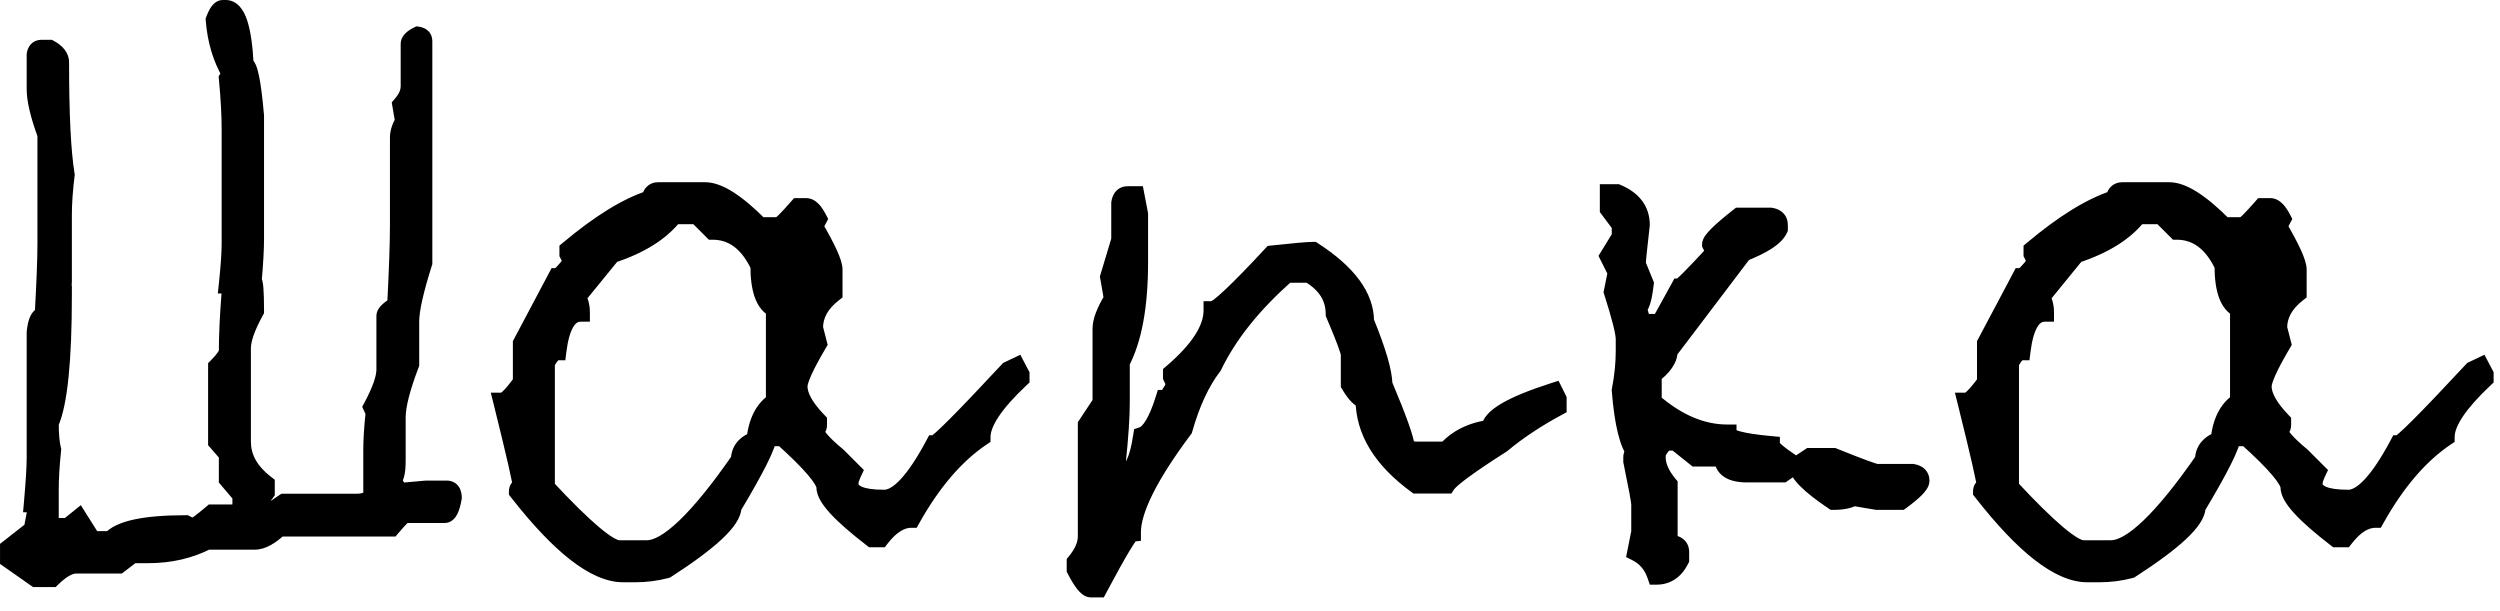 <svg xmlns="http://www.w3.org/2000/svg" width="135" height="33" viewBox="0 0 135 33" fill="none">
  <mask id="path-1-outside-1_8190_1510" maskUnits="userSpaceOnUse" x="-0.617" y="-0.928" width="136" height="34" fill="black">
    <rect fill="white" x="-0.617" y="-0.928" width="136" height="34"></rect>
    <path d="M12.039 0.5H12.19C12.762 0.5 13.099 1.51 13.199 3.529C13.414 3.529 13.6 4.439 13.758 6.258V12.896C13.758 13.455 13.715 14.221 13.629 15.195C13.715 15.195 13.758 15.725 13.758 16.785C13.285 17.645 13.049 18.318 13.049 18.805V23.854C13.049 24.727 13.479 25.494 14.338 26.152V26.582L13.908 27.162V27.463C13.937 27.649 14.03 27.742 14.188 27.742H14.488L15.348 27.162H19.236C19.738 27.162 20.031 27.019 20.117 26.732V24.283C20.117 23.753 20.16 23.08 20.246 22.264L20.117 21.984C20.59 21.096 20.826 20.423 20.826 19.965V17.064C20.826 16.921 21.02 16.735 21.406 16.506C21.506 14.572 21.557 13.126 21.557 12.166V7.418C21.557 7.16 21.65 6.874 21.836 6.559L21.686 5.678C21.986 5.334 22.137 4.997 22.137 4.668V2.369C22.137 2.226 22.28 2.083 22.566 1.939C22.753 1.968 22.846 2.061 22.846 2.219V14.185C22.373 15.675 22.137 16.735 22.137 17.365V19.664C21.65 20.939 21.406 21.898 21.406 22.543V24.863C21.406 25.537 21.313 25.873 21.127 25.873L21.557 26.582L22.996 26.453H24.135C24.335 26.453 24.436 26.596 24.436 26.883C24.335 27.456 24.192 27.742 24.006 27.742H21.836C21.779 27.742 21.542 27.986 21.127 28.473H15.068C14.567 28.945 14.13 29.182 13.758 29.182H11.18C10.234 29.669 9.174 29.912 8 29.912H7.141L6.41 30.471H4.111C3.739 30.471 3.302 30.714 2.801 31.201H1.941L0.502 30.191V29.611L1.791 28.602C1.791 28.53 1.841 28.244 1.941 27.742C1.941 27.355 1.891 27.162 1.791 27.162C1.891 26.031 1.941 25.214 1.941 24.713V17.945C1.999 17.358 2.142 17.064 2.371 17.064C2.471 15.288 2.521 13.992 2.521 13.176V7.268C2.135 6.208 1.941 5.391 1.941 4.818V2.949C1.97 2.749 2.07 2.648 2.242 2.648H2.672C3.044 2.849 3.23 3.092 3.23 3.379C3.23 6.201 3.331 8.22 3.531 9.438C3.431 10.268 3.381 10.984 3.381 11.586V15.195C3.381 15.41 3.331 15.604 3.23 15.775C3.23 15.876 3.281 15.926 3.381 15.926C3.381 19.478 3.145 21.784 2.672 22.844C2.672 23.46 2.715 23.939 2.801 24.283C2.715 25.114 2.672 25.837 2.672 26.453V28.172C2.701 28.372 2.794 28.473 2.951 28.473H3.682L4.24 28.021L4.971 29.182H5.98C6.482 28.609 7.828 28.322 10.02 28.322C10.206 28.422 10.349 28.473 10.449 28.473C10.55 28.473 10.886 28.229 11.459 27.742H12.748C12.949 27.742 13.049 27.649 13.049 27.463V26.732L12.318 25.873V24.562C12.318 24.52 12.125 24.283 11.738 23.854V19.814C12.125 19.428 12.318 19.141 12.318 18.955C12.318 18.11 12.368 17.05 12.469 15.775C12.469 15.489 12.419 15.346 12.318 15.346C12.419 14.386 12.469 13.663 12.469 13.176V6.988C12.469 6.215 12.419 5.298 12.318 4.238L12.469 3.959C11.982 3.128 11.695 2.169 11.609 1.08C11.753 0.693 11.896 0.5 12.039 0.5ZM35.543 10.34H38.078C38.794 10.34 39.775 10.97 41.022 12.23H42.053C42.153 12.23 42.504 11.887 43.105 11.199H43.535C43.736 11.199 43.943 11.407 44.158 11.822L43.943 12.23C44.645 13.434 44.996 14.207 44.996 14.551V15.818C44.294 16.363 43.943 16.993 43.943 17.709L44.158 18.547C43.456 19.736 43.105 20.509 43.105 20.867C43.105 21.397 43.456 22.027 44.158 22.758V22.951C44.158 23.094 44.087 23.166 43.943 23.166C43.972 23.481 44.395 23.975 45.211 24.648L46.049 25.486C45.92 25.759 45.855 25.966 45.855 26.109C45.855 26.668 46.486 26.947 47.746 26.947C48.52 26.947 49.429 25.966 50.475 24.004C50.661 24.004 51.993 22.672 54.471 20.008L54.879 19.814L55.094 20.223V20.438C53.69 21.755 52.988 22.808 52.988 23.596C51.585 24.541 50.324 26.009 49.207 28C48.634 28 48.075 28.351 47.531 29.053H47.102C45.426 27.764 44.588 26.854 44.588 26.324C44.588 25.895 43.815 24.985 42.268 23.596H41.43C41.43 24.011 40.8 25.271 39.539 27.377C39.539 28.079 38.35 29.196 35.973 30.729C35.428 30.872 34.87 30.943 34.297 30.943H33.652C32.163 30.943 30.272 29.475 27.98 26.539C27.98 26.396 28.052 26.324 28.195 26.324C28.195 26.066 27.844 24.527 27.143 21.705C27.329 21.705 27.68 21.354 28.195 20.652V18.547L30.086 14.98C30.229 14.98 30.509 14.701 30.924 14.143L30.709 13.713V13.498C32.399 12.08 33.874 11.171 35.135 10.77C35.178 10.483 35.314 10.34 35.543 10.34ZM31.139 16.033C31.282 16.277 31.354 16.556 31.354 16.871C30.68 16.871 30.258 17.566 30.086 18.955C29.885 18.955 29.678 19.17 29.463 19.6V26.324C31.54 28.559 32.865 29.676 33.438 29.676H34.92C36.051 29.676 37.734 28.064 39.969 24.842C39.969 24.34 40.248 23.99 40.807 23.789C40.907 22.787 41.258 22.092 41.859 21.705V16.656C41.301 16.413 41.022 15.639 41.022 14.336C40.42 13.075 39.575 12.445 38.486 12.445L37.648 11.607H36.381C35.679 12.51 34.562 13.212 33.029 13.713L31.139 16.033ZM60.895 10.555H61.303L61.496 11.565V14.164C61.496 16.513 61.167 18.311 60.508 19.557V21.748C60.508 22.521 60.436 23.588 60.293 24.949C60.436 25.35 60.572 25.551 60.701 25.551C61.16 25.551 61.489 24.885 61.69 23.553C62.119 23.41 62.52 22.744 62.893 21.555C63.036 21.555 63.236 21.29 63.494 20.76L63.301 20.352V20.158C64.762 18.912 65.492 17.781 65.492 16.764C65.764 16.764 66.831 15.761 68.693 13.756C69.882 13.627 70.62 13.562 70.906 13.562C72.768 14.766 73.699 16.033 73.699 17.365C74.358 18.984 74.688 20.115 74.688 20.76C75.49 22.665 75.891 23.796 75.891 24.154L76.299 24.348H78.103C78.691 23.689 79.486 23.295 80.488 23.166C80.488 22.564 81.627 21.898 83.904 21.168L84.098 21.555V21.963C82.952 22.579 81.949 23.245 81.09 23.961C79.314 25.092 78.318 25.823 78.103 26.152H76.492C74.63 24.792 73.699 23.259 73.699 21.555C73.484 21.555 73.219 21.29 72.904 20.76V19.148C72.904 18.962 72.632 18.232 72.088 16.957C72.088 16.04 71.622 15.31 70.691 14.766H69.488C67.655 16.37 66.323 18.031 65.492 19.75C64.833 20.609 64.303 21.748 63.902 23.166C62.04 25.658 61.109 27.52 61.109 28.752C60.966 28.766 60.365 29.769 59.305 31.76H58.897C58.71 31.745 58.445 31.409 58.102 30.75V30.363C58.503 29.876 58.703 29.411 58.703 28.967V22.951L59.498 21.748V17.752C59.498 17.351 59.699 16.821 60.1 16.162C60.1 16.062 60.035 15.661 59.906 14.959L60.508 12.961V10.963C60.551 10.691 60.68 10.555 60.895 10.555ZM86.891 10.447H87.32C88.165 10.805 88.588 11.371 88.588 12.145C88.445 13.391 88.373 14.1 88.373 14.271L88.803 15.324C88.703 16.184 88.559 16.613 88.373 16.613C88.516 16.857 88.588 17.136 88.588 17.451H89.662L90.715 15.539C90.815 15.539 91.453 14.902 92.627 13.627L92.412 13.197C92.412 12.997 92.913 12.503 93.916 11.715H95.613C95.9 11.758 96.043 11.901 96.043 12.145V12.359C95.857 12.775 95.219 13.197 94.131 13.627L90.092 18.955C90.092 19.37 89.805 19.793 89.232 20.223V21.705C90.55 22.851 91.897 23.424 93.272 23.424C93.272 23.696 94.052 23.904 95.613 24.047C95.613 24.204 96.036 24.562 96.881 25.121L96.258 25.551H94.346C93.486 25.551 93.057 25.264 93.057 24.691H91.574L90.5 23.832H90.092C89.877 23.832 89.662 24.047 89.447 24.477V24.691C89.447 25.164 89.662 25.658 90.092 26.174V29.375C90.507 29.375 90.715 29.518 90.715 29.805V30.213C90.428 30.786 90.006 31.072 89.447 31.072C89.247 30.485 88.889 30.062 88.373 29.805L88.588 28.73V27.248C88.588 27.076 88.445 26.296 88.158 24.906V24.691C88.158 24.548 88.23 24.477 88.373 24.477C87.958 24.004 87.678 22.872 87.535 21.082C87.678 20.337 87.75 19.628 87.75 18.955V18.311C87.75 17.953 87.535 17.1 87.106 15.754L87.32 14.701L86.891 13.842L87.535 12.789V12.145L86.891 11.285V10.447ZM97.74 24.691H99.008C100.426 25.264 101.206 25.551 101.35 25.551H103.262C103.548 25.594 103.691 25.73 103.691 25.959C103.691 26.16 103.34 26.518 102.639 27.033H101.35L100.082 26.818C99.838 26.962 99.481 27.033 99.008 27.033C97.733 26.174 97.096 25.537 97.096 25.121L97.74 24.691ZM114.605 10.34H117.141C117.857 10.34 118.838 10.97 120.084 12.23H121.115C121.215 12.23 121.566 11.887 122.168 11.199H122.598C122.798 11.199 123.006 11.407 123.221 11.822L123.006 12.23C123.708 13.434 124.059 14.207 124.059 14.551V15.818C123.357 16.363 123.006 16.993 123.006 17.709L123.221 18.547C122.519 19.736 122.168 20.509 122.168 20.867C122.168 21.397 122.519 22.027 123.221 22.758V22.951C123.221 23.094 123.149 23.166 123.006 23.166C123.035 23.481 123.457 23.975 124.273 24.648L125.111 25.486C124.982 25.759 124.918 25.966 124.918 26.109C124.918 26.668 125.548 26.947 126.809 26.947C127.582 26.947 128.492 25.966 129.537 24.004C129.723 24.004 131.055 22.672 133.533 20.008L133.941 19.814L134.156 20.223V20.438C132.753 21.755 132.051 22.808 132.051 23.596C130.647 24.541 129.387 26.009 128.27 28C127.697 28 127.138 28.351 126.594 29.053H126.164C124.488 27.764 123.65 26.854 123.65 26.324C123.65 25.895 122.877 24.985 121.33 23.596H120.492C120.492 24.011 119.862 25.271 118.602 27.377C118.602 28.079 117.413 29.196 115.035 30.729C114.491 30.872 113.932 30.943 113.359 30.943H112.715C111.225 30.943 109.335 29.475 107.043 26.539C107.043 26.396 107.115 26.324 107.258 26.324C107.258 26.066 106.907 24.527 106.205 21.705C106.391 21.705 106.742 21.354 107.258 20.652V18.547L109.148 14.98C109.292 14.98 109.571 14.701 109.986 14.143L109.771 13.713V13.498C111.462 12.08 112.937 11.171 114.197 10.77C114.24 10.483 114.376 10.34 114.605 10.34ZM110.201 16.033C110.344 16.277 110.416 16.556 110.416 16.871C109.743 16.871 109.32 17.566 109.148 18.955C108.948 18.955 108.74 19.17 108.525 19.6V26.324C110.602 28.559 111.927 29.676 112.5 29.676H113.982C115.114 29.676 116.797 28.064 119.031 24.842C119.031 24.34 119.311 23.99 119.869 23.789C119.969 22.787 120.32 22.092 120.922 21.705V16.656C120.363 16.413 120.084 15.639 120.084 14.336C119.482 13.075 118.637 12.445 117.549 12.445L116.711 11.607H115.443C114.742 12.51 113.624 13.212 112.092 13.713L110.201 16.033Z"></path>
  </mask>
  <path d="M12.039 0.5H12.19C12.762 0.5 13.099 1.51 13.199 3.529C13.414 3.529 13.6 4.439 13.758 6.258V12.896C13.758 13.455 13.715 14.221 13.629 15.195C13.715 15.195 13.758 15.725 13.758 16.785C13.285 17.645 13.049 18.318 13.049 18.805V23.854C13.049 24.727 13.479 25.494 14.338 26.152V26.582L13.908 27.162V27.463C13.937 27.649 14.03 27.742 14.188 27.742H14.488L15.348 27.162H19.236C19.738 27.162 20.031 27.019 20.117 26.732V24.283C20.117 23.753 20.16 23.08 20.246 22.264L20.117 21.984C20.59 21.096 20.826 20.423 20.826 19.965V17.064C20.826 16.921 21.02 16.735 21.406 16.506C21.506 14.572 21.557 13.126 21.557 12.166V7.418C21.557 7.16 21.65 6.874 21.836 6.559L21.686 5.678C21.986 5.334 22.137 4.997 22.137 4.668V2.369C22.137 2.226 22.28 2.083 22.566 1.939C22.753 1.968 22.846 2.061 22.846 2.219V14.185C22.373 15.675 22.137 16.735 22.137 17.365V19.664C21.65 20.939 21.406 21.898 21.406 22.543V24.863C21.406 25.537 21.313 25.873 21.127 25.873L21.557 26.582L22.996 26.453H24.135C24.335 26.453 24.436 26.596 24.436 26.883C24.335 27.456 24.192 27.742 24.006 27.742H21.836C21.779 27.742 21.542 27.986 21.127 28.473H15.068C14.567 28.945 14.13 29.182 13.758 29.182H11.18C10.234 29.669 9.174 29.912 8 29.912H7.141L6.41 30.471H4.111C3.739 30.471 3.302 30.714 2.801 31.201H1.941L0.502 30.191V29.611L1.791 28.602C1.791 28.53 1.841 28.244 1.941 27.742C1.941 27.355 1.891 27.162 1.791 27.162C1.891 26.031 1.941 25.214 1.941 24.713V17.945C1.999 17.358 2.142 17.064 2.371 17.064C2.471 15.288 2.521 13.992 2.521 13.176V7.268C2.135 6.208 1.941 5.391 1.941 4.818V2.949C1.97 2.749 2.07 2.648 2.242 2.648H2.672C3.044 2.849 3.23 3.092 3.23 3.379C3.23 6.201 3.331 8.22 3.531 9.438C3.431 10.268 3.381 10.984 3.381 11.586V15.195C3.381 15.41 3.331 15.604 3.23 15.775C3.23 15.876 3.281 15.926 3.381 15.926C3.381 19.478 3.145 21.784 2.672 22.844C2.672 23.46 2.715 23.939 2.801 24.283C2.715 25.114 2.672 25.837 2.672 26.453V28.172C2.701 28.372 2.794 28.473 2.951 28.473H3.682L4.24 28.021L4.971 29.182H5.98C6.482 28.609 7.828 28.322 10.02 28.322C10.206 28.422 10.349 28.473 10.449 28.473C10.55 28.473 10.886 28.229 11.459 27.742H12.748C12.949 27.742 13.049 27.649 13.049 27.463V26.732L12.318 25.873V24.562C12.318 24.52 12.125 24.283 11.738 23.854V19.814C12.125 19.428 12.318 19.141 12.318 18.955C12.318 18.11 12.368 17.05 12.469 15.775C12.469 15.489 12.419 15.346 12.318 15.346C12.419 14.386 12.469 13.663 12.469 13.176V6.988C12.469 6.215 12.419 5.298 12.318 4.238L12.469 3.959C11.982 3.128 11.695 2.169 11.609 1.08C11.753 0.693 11.896 0.5 12.039 0.5ZM35.543 10.34H38.078C38.794 10.34 39.775 10.97 41.022 12.23H42.053C42.153 12.23 42.504 11.887 43.105 11.199H43.535C43.736 11.199 43.943 11.407 44.158 11.822L43.943 12.23C44.645 13.434 44.996 14.207 44.996 14.551V15.818C44.294 16.363 43.943 16.993 43.943 17.709L44.158 18.547C43.456 19.736 43.105 20.509 43.105 20.867C43.105 21.397 43.456 22.027 44.158 22.758V22.951C44.158 23.094 44.087 23.166 43.943 23.166C43.972 23.481 44.395 23.975 45.211 24.648L46.049 25.486C45.92 25.759 45.855 25.966 45.855 26.109C45.855 26.668 46.486 26.947 47.746 26.947C48.52 26.947 49.429 25.966 50.475 24.004C50.661 24.004 51.993 22.672 54.471 20.008L54.879 19.814L55.094 20.223V20.438C53.69 21.755 52.988 22.808 52.988 23.596C51.585 24.541 50.324 26.009 49.207 28C48.634 28 48.075 28.351 47.531 29.053H47.102C45.426 27.764 44.588 26.854 44.588 26.324C44.588 25.895 43.815 24.985 42.268 23.596H41.43C41.43 24.011 40.8 25.271 39.539 27.377C39.539 28.079 38.35 29.196 35.973 30.729C35.428 30.872 34.87 30.943 34.297 30.943H33.652C32.163 30.943 30.272 29.475 27.98 26.539C27.98 26.396 28.052 26.324 28.195 26.324C28.195 26.066 27.844 24.527 27.143 21.705C27.329 21.705 27.68 21.354 28.195 20.652V18.547L30.086 14.98C30.229 14.98 30.509 14.701 30.924 14.143L30.709 13.713V13.498C32.399 12.08 33.874 11.171 35.135 10.77C35.178 10.483 35.314 10.34 35.543 10.34ZM31.139 16.033C31.282 16.277 31.354 16.556 31.354 16.871C30.68 16.871 30.258 17.566 30.086 18.955C29.885 18.955 29.678 19.17 29.463 19.6V26.324C31.54 28.559 32.865 29.676 33.438 29.676H34.92C36.051 29.676 37.734 28.064 39.969 24.842C39.969 24.34 40.248 23.99 40.807 23.789C40.907 22.787 41.258 22.092 41.859 21.705V16.656C41.301 16.413 41.022 15.639 41.022 14.336C40.42 13.075 39.575 12.445 38.486 12.445L37.648 11.607H36.381C35.679 12.51 34.562 13.212 33.029 13.713L31.139 16.033ZM60.895 10.555H61.303L61.496 11.565V14.164C61.496 16.513 61.167 18.311 60.508 19.557V21.748C60.508 22.521 60.436 23.588 60.293 24.949C60.436 25.35 60.572 25.551 60.701 25.551C61.16 25.551 61.489 24.885 61.69 23.553C62.119 23.41 62.52 22.744 62.893 21.555C63.036 21.555 63.236 21.29 63.494 20.76L63.301 20.352V20.158C64.762 18.912 65.492 17.781 65.492 16.764C65.764 16.764 66.831 15.761 68.693 13.756C69.882 13.627 70.62 13.562 70.906 13.562C72.768 14.766 73.699 16.033 73.699 17.365C74.358 18.984 74.688 20.115 74.688 20.76C75.49 22.665 75.891 23.796 75.891 24.154L76.299 24.348H78.103C78.691 23.689 79.486 23.295 80.488 23.166C80.488 22.564 81.627 21.898 83.904 21.168L84.098 21.555V21.963C82.952 22.579 81.949 23.245 81.09 23.961C79.314 25.092 78.318 25.823 78.103 26.152H76.492C74.63 24.792 73.699 23.259 73.699 21.555C73.484 21.555 73.219 21.29 72.904 20.76V19.148C72.904 18.962 72.632 18.232 72.088 16.957C72.088 16.04 71.622 15.31 70.691 14.766H69.488C67.655 16.37 66.323 18.031 65.492 19.75C64.833 20.609 64.303 21.748 63.902 23.166C62.04 25.658 61.109 27.52 61.109 28.752C60.966 28.766 60.365 29.769 59.305 31.76H58.897C58.71 31.745 58.445 31.409 58.102 30.75V30.363C58.503 29.876 58.703 29.411 58.703 28.967V22.951L59.498 21.748V17.752C59.498 17.351 59.699 16.821 60.1 16.162C60.1 16.062 60.035 15.661 59.906 14.959L60.508 12.961V10.963C60.551 10.691 60.68 10.555 60.895 10.555ZM86.891 10.447H87.32C88.165 10.805 88.588 11.371 88.588 12.145C88.445 13.391 88.373 14.1 88.373 14.271L88.803 15.324C88.703 16.184 88.559 16.613 88.373 16.613C88.516 16.857 88.588 17.136 88.588 17.451H89.662L90.715 15.539C90.815 15.539 91.453 14.902 92.627 13.627L92.412 13.197C92.412 12.997 92.913 12.503 93.916 11.715H95.613C95.9 11.758 96.043 11.901 96.043 12.145V12.359C95.857 12.775 95.219 13.197 94.131 13.627L90.092 18.955C90.092 19.37 89.805 19.793 89.232 20.223V21.705C90.55 22.851 91.897 23.424 93.272 23.424C93.272 23.696 94.052 23.904 95.613 24.047C95.613 24.204 96.036 24.562 96.881 25.121L96.258 25.551H94.346C93.486 25.551 93.057 25.264 93.057 24.691H91.574L90.5 23.832H90.092C89.877 23.832 89.662 24.047 89.447 24.477V24.691C89.447 25.164 89.662 25.658 90.092 26.174V29.375C90.507 29.375 90.715 29.518 90.715 29.805V30.213C90.428 30.786 90.006 31.072 89.447 31.072C89.247 30.485 88.889 30.062 88.373 29.805L88.588 28.73V27.248C88.588 27.076 88.445 26.296 88.158 24.906V24.691C88.158 24.548 88.23 24.477 88.373 24.477C87.958 24.004 87.678 22.872 87.535 21.082C87.678 20.337 87.75 19.628 87.75 18.955V18.311C87.75 17.953 87.535 17.1 87.106 15.754L87.32 14.701L86.891 13.842L87.535 12.789V12.145L86.891 11.285V10.447ZM97.74 24.691H99.008C100.426 25.264 101.206 25.551 101.35 25.551H103.262C103.548 25.594 103.691 25.73 103.691 25.959C103.691 26.16 103.34 26.518 102.639 27.033H101.35L100.082 26.818C99.838 26.962 99.481 27.033 99.008 27.033C97.733 26.174 97.096 25.537 97.096 25.121L97.74 24.691ZM114.605 10.34H117.141C117.857 10.34 118.838 10.97 120.084 12.23H121.115C121.215 12.23 121.566 11.887 122.168 11.199H122.598C122.798 11.199 123.006 11.407 123.221 11.822L123.006 12.23C123.708 13.434 124.059 14.207 124.059 14.551V15.818C123.357 16.363 123.006 16.993 123.006 17.709L123.221 18.547C122.519 19.736 122.168 20.509 122.168 20.867C122.168 21.397 122.519 22.027 123.221 22.758V22.951C123.221 23.094 123.149 23.166 123.006 23.166C123.035 23.481 123.457 23.975 124.273 24.648L125.111 25.486C124.982 25.759 124.918 25.966 124.918 26.109C124.918 26.668 125.548 26.947 126.809 26.947C127.582 26.947 128.492 25.966 129.537 24.004C129.723 24.004 131.055 22.672 133.533 20.008L133.941 19.814L134.156 20.223V20.438C132.753 21.755 132.051 22.808 132.051 23.596C130.647 24.541 129.387 26.009 128.27 28C127.697 28 127.138 28.351 126.594 29.053H126.164C124.488 27.764 123.65 26.854 123.65 26.324C123.65 25.895 122.877 24.985 121.33 23.596H120.492C120.492 24.011 119.862 25.271 118.602 27.377C118.602 28.079 117.413 29.196 115.035 30.729C114.491 30.872 113.932 30.943 113.359 30.943H112.715C111.225 30.943 109.335 29.475 107.043 26.539C107.043 26.396 107.115 26.324 107.258 26.324C107.258 26.066 106.907 24.527 106.205 21.705C106.391 21.705 106.742 21.354 107.258 20.652V18.547L109.148 14.98C109.292 14.98 109.571 14.701 109.986 14.143L109.771 13.713V13.498C111.462 12.08 112.937 11.171 114.197 10.77C114.24 10.483 114.376 10.34 114.605 10.34ZM110.201 16.033C110.344 16.277 110.416 16.556 110.416 16.871C109.743 16.871 109.32 17.566 109.148 18.955C108.948 18.955 108.74 19.17 108.525 19.6V26.324C110.602 28.559 111.927 29.676 112.5 29.676H113.982C115.114 29.676 116.797 28.064 119.031 24.842C119.031 24.34 119.311 23.99 119.869 23.789C119.969 22.787 120.32 22.092 120.922 21.705V16.656C120.363 16.413 120.084 15.639 120.084 14.336C119.482 13.075 118.637 12.445 117.549 12.445L116.711 11.607H115.443C114.742 12.51 113.624 13.212 112.092 13.713L110.201 16.033Z" fill="black"></path>
  <path d="M13.199 3.529L12.7 3.554L12.723 4.029H13.199V3.529ZM13.758 6.258H14.258V6.236L14.256 6.215L13.758 6.258ZM13.629 15.195L13.131 15.151L13.083 15.695H13.629V15.195ZM13.758 16.785L14.196 17.026L14.258 16.914V16.785H13.758ZM14.338 26.152H14.838V25.906L14.642 25.756L14.338 26.152ZM14.338 26.582L14.74 26.88L14.838 26.747V26.582H14.338ZM13.908 27.162L13.506 26.864L13.408 26.997V27.162H13.908ZM13.908 27.463H13.408V27.501L13.414 27.539L13.908 27.463ZM14.488 27.742V28.242H14.641L14.768 28.157L14.488 27.742ZM15.348 27.162V26.662H15.195L15.068 26.748L15.348 27.162ZM20.117 26.732L20.596 26.876L20.617 26.806V26.732H20.117ZM20.246 22.264L20.743 22.316L20.758 22.179L20.7 22.054L20.246 22.264ZM20.117 21.984L19.676 21.75L19.559 21.968L19.663 22.194L20.117 21.984ZM21.406 16.506L21.661 16.936L21.892 16.799L21.906 16.532L21.406 16.506ZM21.836 6.559L22.266 6.813L22.36 6.655L22.329 6.474L21.836 6.559ZM21.686 5.678L21.309 5.348L21.153 5.527L21.193 5.762L21.686 5.678ZM22.566 1.939L22.642 1.445L22.485 1.421L22.343 1.492L22.566 1.939ZM22.846 14.185L23.322 14.337L23.346 14.263V14.185H22.846ZM22.137 19.664L22.604 19.843L22.637 19.756V19.664H22.137ZM21.127 25.873V25.373H20.239L20.699 26.132L21.127 25.873ZM21.557 26.582L21.129 26.841L21.291 27.108L21.601 27.08L21.557 26.582ZM22.996 26.453V25.953H22.974L22.951 25.955L22.996 26.453ZM24.436 26.883L24.928 26.969L24.936 26.926V26.883H24.436ZM21.127 28.473V28.973H21.358L21.507 28.797L21.127 28.473ZM15.068 28.473V27.973H14.87L14.725 28.109L15.068 28.473ZM11.18 29.182V28.682H11.059L10.951 28.737L11.18 29.182ZM7.141 29.912V29.412H6.971L6.837 29.515L7.141 29.912ZM6.41 30.471V30.971H6.579L6.714 30.868L6.41 30.471ZM2.801 31.201V31.701H3.004L3.149 31.56L2.801 31.201ZM1.941 31.201L1.654 31.61L1.784 31.701H1.941V31.201ZM0.502 30.191H0.002V30.451L0.215 30.601L0.502 30.191ZM0.502 29.611L0.194 29.218L0.002 29.368V29.611H0.502ZM1.791 28.602L2.099 28.995L2.291 28.845V28.602H1.791ZM1.941 27.742L2.432 27.84L2.441 27.792V27.742H1.941ZM1.791 27.162L1.293 27.118L1.245 27.662H1.791V27.162ZM1.941 17.945L1.444 17.897L1.441 17.921V17.945H1.941ZM2.371 17.064V17.564H2.844L2.87 17.093L2.371 17.064ZM2.521 7.268H3.021V7.179L2.991 7.096L2.521 7.268ZM1.941 2.949L1.446 2.879L1.441 2.914V2.949H1.941ZM2.672 2.648L2.909 2.208L2.798 2.148H2.672V2.648ZM3.531 9.438L4.028 9.497L4.036 9.427L4.025 9.356L3.531 9.438ZM3.23 15.775L2.799 15.524L2.73 15.64V15.775H3.23ZM3.381 15.926H3.881V15.426H3.381V15.926ZM2.672 22.844L2.215 22.64L2.172 22.737V22.844H2.672ZM2.801 24.283L3.298 24.335L3.307 24.247L3.286 24.162L2.801 24.283ZM2.672 28.172H2.172V28.207L2.177 28.243L2.672 28.172ZM3.682 28.473V28.973H3.858L3.996 28.862L3.682 28.473ZM4.24 28.021L4.663 27.755L4.364 27.279L3.926 27.633L4.24 28.021ZM4.971 29.182L4.548 29.448L4.695 29.682H4.971V29.182ZM5.98 29.182V29.682H6.207L6.357 29.511L5.98 29.182ZM10.02 28.322L10.257 27.882L10.146 27.822H10.02V28.322ZM11.459 27.742V27.242H11.275L11.135 27.361L11.459 27.742ZM13.049 26.732H13.549V26.549L13.43 26.409L13.049 26.732ZM12.318 25.873H11.818V26.057L11.937 26.197L12.318 25.873ZM11.738 23.854H11.238V24.045L11.367 24.188L11.738 23.854ZM11.738 19.814L11.385 19.461L11.238 19.607V19.814H11.738ZM12.469 15.775L12.967 15.815L12.969 15.795V15.775H12.469ZM12.318 15.346L11.821 15.294L11.763 15.846H12.318V15.346ZM12.318 4.238L11.878 4.001L11.806 4.135L11.821 4.285L12.318 4.238ZM12.469 3.959L12.909 4.196L13.042 3.949L12.9 3.706L12.469 3.959ZM11.609 1.08L11.14 0.906L11.102 1.01L11.111 1.119L11.609 1.08ZM12.039 0.5V1H12.19V0.5V0H12.039V0.5ZM12.19 0.5V1C12.165 1 12.165 0.982 12.203 1.024C12.252 1.078 12.324 1.195 12.397 1.415C12.543 1.854 12.65 2.557 12.7 3.554L13.199 3.529L13.699 3.505C13.648 2.482 13.536 1.67 13.346 1.099C13.251 0.814 13.125 0.553 12.946 0.355C12.757 0.145 12.501 0 12.19 0V0.5ZM13.199 3.529V4.029C13.034 4.029 12.936 3.939 12.909 3.909C12.883 3.881 12.883 3.868 12.898 3.902C12.926 3.966 12.966 4.095 13.01 4.312C13.097 4.737 13.181 5.396 13.26 6.301L13.758 6.258L14.256 6.215C14.177 5.301 14.089 4.595 13.99 4.111C13.941 3.873 13.884 3.661 13.812 3.498C13.777 3.418 13.726 3.32 13.648 3.235C13.569 3.148 13.418 3.029 13.199 3.029V3.529ZM13.758 6.258H13.258V12.896H13.758H14.258V6.258H13.758ZM13.758 12.896H13.258C13.258 13.434 13.216 14.183 13.131 15.151L13.629 15.195L14.127 15.239C14.213 14.26 14.258 13.477 14.258 12.896H13.758ZM13.629 15.195V15.695C13.353 15.695 13.234 15.485 13.224 15.467C13.2 15.423 13.195 15.395 13.2 15.413C13.206 15.44 13.217 15.507 13.227 15.633C13.247 15.877 13.258 16.258 13.258 16.785H13.758H14.258C14.258 16.252 14.247 15.838 14.224 15.552C14.213 15.413 14.197 15.282 14.171 15.177C14.159 15.128 14.137 15.05 14.094 14.973C14.065 14.923 13.926 14.695 13.629 14.695V15.195ZM13.758 16.785L13.32 16.544C12.84 17.417 12.549 18.184 12.549 18.805H13.049H13.549C13.549 18.451 13.73 17.872 14.196 17.026L13.758 16.785ZM13.049 18.805H12.549V23.854H13.049H13.549V18.805H13.049ZM13.049 23.854H12.549C12.549 24.92 13.084 25.821 14.034 26.549L14.338 26.152L14.642 25.756C13.873 25.166 13.549 24.535 13.549 23.854H13.049ZM14.338 26.152H13.838V26.582H14.338H14.838V26.152H14.338ZM14.338 26.582L13.936 26.284L13.506 26.864L13.908 27.162L14.31 27.46L14.74 26.88L14.338 26.582ZM13.908 27.162H13.408V27.463H13.908H14.408V27.162H13.908ZM13.908 27.463L13.414 27.539C13.438 27.693 13.498 27.878 13.646 28.026C13.804 28.184 14.004 28.242 14.188 28.242V27.742V27.242C14.197 27.242 14.222 27.244 14.255 27.256C14.29 27.269 14.325 27.29 14.353 27.319C14.408 27.374 14.407 27.419 14.402 27.387L13.908 27.463ZM14.188 27.742V28.242H14.488V27.742V27.242H14.188V27.742ZM14.488 27.742L14.768 28.157L15.627 27.576L15.348 27.162L15.068 26.748L14.209 27.328L14.488 27.742ZM15.348 27.162V27.662H19.236V27.162V26.662H15.348V27.162ZM19.236 27.162V27.662C19.526 27.662 19.81 27.622 20.052 27.504C20.311 27.378 20.509 27.166 20.596 26.876L20.117 26.732L19.638 26.589C19.637 26.594 19.637 26.592 19.639 26.589C19.641 26.587 19.636 26.594 19.613 26.605C19.561 26.631 19.448 26.662 19.236 26.662V27.162ZM20.117 26.732H20.617V24.283H20.117H19.617V26.732H20.117ZM20.117 24.283H20.617C20.617 23.777 20.658 23.123 20.743 22.316L20.246 22.264L19.749 22.211C19.662 23.037 19.617 23.729 19.617 24.283H20.117ZM20.246 22.264L20.7 22.054L20.571 21.775L20.117 21.984L19.663 22.194L19.792 22.473L20.246 22.264ZM20.117 21.984L20.559 22.219C21.034 21.326 21.326 20.557 21.326 19.965H20.826H20.326C20.326 20.289 20.146 20.867 19.676 21.75L20.117 21.984ZM20.826 19.965H21.326V17.064H20.826H20.326V19.965H20.826ZM20.826 17.064H21.326C21.326 17.142 21.3 17.191 21.294 17.202C21.288 17.213 21.29 17.204 21.318 17.177C21.375 17.123 21.482 17.042 21.661 16.936L21.406 16.506L21.151 16.076C20.944 16.199 20.761 16.325 20.624 16.457C20.507 16.57 20.326 16.778 20.326 17.064H20.826ZM21.406 16.506L21.906 16.532C22.006 14.596 22.057 13.139 22.057 12.166H21.557H21.057C21.057 13.112 21.007 14.548 20.907 16.48L21.406 16.506ZM21.557 12.166H22.057V7.418H21.557H21.057V12.166H21.557ZM21.557 7.418H22.057C22.057 7.28 22.108 7.082 22.266 6.813L21.836 6.559L21.405 6.304C21.192 6.666 21.057 7.041 21.057 7.418H21.557ZM21.836 6.559L22.329 6.474L22.178 5.594L21.686 5.678L21.193 5.762L21.343 6.643L21.836 6.559ZM21.686 5.678L22.062 6.007C22.412 5.607 22.637 5.158 22.637 4.668H22.137H21.637C21.637 4.837 21.561 5.061 21.309 5.348L21.686 5.678ZM22.137 4.668H22.637V2.369H22.137H21.637V4.668H22.137ZM22.137 2.369H22.637C22.637 2.477 22.581 2.525 22.598 2.508C22.605 2.501 22.622 2.485 22.656 2.463C22.689 2.441 22.733 2.415 22.79 2.387L22.566 1.939L22.343 1.492C22.176 1.576 22.016 1.676 21.891 1.801C21.765 1.927 21.637 2.118 21.637 2.369H22.137ZM22.566 1.939L22.49 2.434C22.522 2.439 22.477 2.439 22.422 2.384C22.394 2.356 22.372 2.322 22.36 2.287C22.347 2.253 22.346 2.228 22.346 2.219H22.846H23.346C23.346 2.035 23.288 1.836 23.129 1.677C22.982 1.529 22.797 1.469 22.642 1.445L22.566 1.939ZM22.846 2.219H22.346V14.185H22.846H23.346V2.219H22.846ZM22.846 14.185L22.369 14.034C21.897 15.522 21.637 16.649 21.637 17.365H22.137H22.637C22.637 16.821 22.849 15.829 23.322 14.337L22.846 14.185ZM22.137 17.365H21.637V19.664H22.137H22.637V17.365H22.137ZM22.137 19.664L21.67 19.486C21.18 20.768 20.906 21.801 20.906 22.543H21.406H21.906C21.906 21.996 22.12 21.11 22.604 19.843L22.137 19.664ZM21.406 22.543H20.906V24.863H21.406H21.906V22.543H21.406ZM21.406 24.863H20.906C20.906 25.188 20.883 25.386 20.855 25.487C20.84 25.539 20.835 25.526 20.864 25.491C20.906 25.44 20.998 25.373 21.127 25.373V25.873V26.373C21.349 26.373 21.522 26.264 21.634 26.129C21.733 26.01 21.786 25.87 21.818 25.754C21.883 25.519 21.906 25.211 21.906 24.863H21.406ZM21.127 25.873L20.699 26.132L21.129 26.841L21.557 26.582L21.984 26.323L21.555 25.614L21.127 25.873ZM21.557 26.582L21.601 27.08L23.041 26.951L22.996 26.453L22.951 25.955L21.512 26.084L21.557 26.582ZM22.996 26.453V26.953H24.135V26.453V25.953H22.996V26.453ZM24.135 26.453V26.953C24.125 26.953 24.093 26.951 24.051 26.931C24.007 26.91 23.973 26.879 23.951 26.847C23.931 26.819 23.928 26.801 23.93 26.808C23.931 26.816 23.936 26.839 23.936 26.883H24.436H24.936C24.936 26.697 24.906 26.468 24.77 26.274C24.611 26.047 24.37 25.953 24.135 25.953V26.453ZM24.436 26.883L23.943 26.797C23.896 27.067 23.845 27.226 23.806 27.304C23.787 27.342 23.784 27.334 23.809 27.311C23.843 27.282 23.912 27.242 24.006 27.242V27.742V28.242C24.398 28.242 24.608 27.936 24.7 27.751C24.804 27.543 24.875 27.271 24.928 26.969L24.436 26.883ZM24.006 27.742V27.242H21.836V27.742V28.242H24.006V27.742ZM21.836 27.742V27.242C21.684 27.242 21.573 27.31 21.55 27.324C21.506 27.35 21.468 27.38 21.44 27.403C21.383 27.45 21.32 27.511 21.257 27.577C21.127 27.71 20.956 27.902 20.747 28.148L21.127 28.473L21.507 28.797C21.713 28.556 21.868 28.383 21.974 28.273C22.029 28.217 22.062 28.186 22.079 28.173C22.087 28.165 22.081 28.172 22.062 28.183C22.053 28.189 22.032 28.201 22.002 28.212C21.975 28.222 21.916 28.242 21.836 28.242V27.742ZM21.127 28.473V27.973H15.068V28.473V28.973H21.127V28.473ZM15.068 28.473L14.725 28.109C14.246 28.561 13.931 28.682 13.758 28.682V29.182V29.682C14.33 29.682 14.888 29.33 15.411 28.837L15.068 28.473ZM13.758 29.182V28.682H11.18V29.182V29.682H13.758V29.182ZM11.18 29.182L10.951 28.737C10.083 29.184 9.103 29.412 8 29.412V29.912V30.412C9.246 30.412 10.385 30.153 11.409 29.626L11.18 29.182ZM8 29.912V29.412H7.141V29.912V30.412H8V29.912ZM7.141 29.912L6.837 29.515L6.106 30.073L6.41 30.471L6.714 30.868L7.444 30.309L7.141 29.912ZM6.41 30.471V29.971H4.111V30.471V30.971H6.41V30.471ZM4.111 30.471V29.971C3.534 29.971 2.974 30.336 2.452 30.843L2.801 31.201L3.149 31.56C3.63 31.093 3.944 30.971 4.111 30.971V30.471ZM2.801 31.201V30.701H1.941V31.201V31.701H2.801V31.201ZM1.941 31.201L2.229 30.792L0.789 29.782L0.502 30.191L0.215 30.601L1.654 31.61L1.941 31.201ZM0.502 30.191H1.002V29.611H0.502H0.002V30.191H0.502ZM0.502 29.611L0.81 30.005L2.099 28.995L1.791 28.602L1.483 28.208L0.194 29.218L0.502 29.611ZM1.791 28.602H2.291C2.291 28.623 2.289 28.623 2.296 28.577C2.301 28.54 2.309 28.488 2.321 28.419C2.345 28.282 2.382 28.089 2.432 27.84L1.941 27.742L1.451 27.644C1.401 27.896 1.362 28.098 1.336 28.247C1.314 28.373 1.291 28.512 1.291 28.602H1.791ZM1.941 27.742H2.441C2.441 27.538 2.429 27.341 2.388 27.182C2.368 27.104 2.33 26.993 2.251 26.891C2.161 26.775 2.005 26.662 1.791 26.662V27.162V27.662C1.719 27.662 1.648 27.644 1.585 27.609C1.525 27.576 1.485 27.535 1.462 27.505C1.421 27.452 1.415 27.414 1.42 27.433C1.428 27.466 1.441 27.559 1.441 27.742H1.941ZM1.791 27.162L2.289 27.206C2.389 26.074 2.441 25.238 2.441 24.713H1.941H1.441C1.441 25.19 1.393 25.988 1.293 27.118L1.791 27.162ZM1.941 24.713H2.441V17.945H1.941H1.441V24.713H1.941ZM1.941 17.945L2.439 17.994C2.466 17.72 2.509 17.57 2.541 17.504C2.556 17.474 2.555 17.488 2.525 17.512C2.487 17.542 2.43 17.564 2.371 17.564V17.064V16.564C1.987 16.564 1.757 16.831 1.642 17.066C1.532 17.293 1.474 17.584 1.444 17.897L1.941 17.945ZM2.371 17.064L2.87 17.093C2.971 15.316 3.021 14.007 3.021 13.176H2.521H2.021C2.021 13.977 1.972 15.261 1.872 17.036L2.371 17.064ZM2.521 13.176H3.021V7.268H2.521H2.021V13.176H2.521ZM2.521 7.268L2.991 7.096C2.609 6.049 2.441 5.3 2.441 4.818H1.941H1.441C1.441 5.482 1.661 6.367 2.052 7.439L2.521 7.268ZM1.941 4.818H2.441V2.949H1.941H1.441V4.818H1.941ZM1.941 2.949L2.436 3.02C2.442 2.982 2.445 3.024 2.392 3.077C2.364 3.104 2.332 3.125 2.3 3.136C2.269 3.148 2.248 3.148 2.242 3.148V2.648V2.148C2.054 2.148 1.848 2.207 1.685 2.37C1.531 2.523 1.47 2.716 1.446 2.879L1.941 2.949ZM2.242 2.648V3.148H2.672V2.648V2.148H2.242V2.648ZM2.672 2.648L2.435 3.089C2.731 3.248 2.73 3.357 2.73 3.379H3.23H3.73C3.73 2.828 3.358 2.45 2.909 2.208L2.672 2.648ZM3.23 3.379H2.73C2.73 6.202 2.83 8.257 3.038 9.519L3.531 9.438L4.025 9.356C3.831 8.183 3.73 6.199 3.73 3.379H3.23ZM3.531 9.438L3.035 9.378C2.933 10.221 2.881 10.958 2.881 11.586H3.381H3.881C3.881 11.01 3.929 10.315 4.028 9.497L3.531 9.438ZM3.381 11.586H2.881V15.195H3.381H3.881V11.586H3.381ZM3.381 15.195H2.881C2.881 15.329 2.851 15.434 2.799 15.524L3.23 15.775L3.662 16.027C3.811 15.773 3.881 15.491 3.881 15.195H3.381ZM3.23 15.775H2.73C2.73 15.903 2.763 16.09 2.915 16.242C3.066 16.394 3.254 16.426 3.381 16.426V15.926V15.426C3.408 15.426 3.52 15.433 3.622 15.535C3.723 15.636 3.73 15.748 3.73 15.775H3.23ZM3.381 15.926H2.881C2.881 17.693 2.822 19.139 2.706 20.268C2.589 21.41 2.418 22.186 2.215 22.64L2.672 22.844L3.129 23.047C3.399 22.442 3.582 21.534 3.701 20.37C3.822 19.194 3.881 17.711 3.881 15.926H3.381ZM2.672 22.844H2.172C2.172 23.475 2.215 24.002 2.316 24.404L2.801 24.283L3.286 24.162C3.215 23.877 3.172 23.444 3.172 22.844H2.672ZM2.801 24.283L2.303 24.232C2.216 25.074 2.172 25.815 2.172 26.453H2.672H3.172C3.172 25.859 3.213 25.154 3.298 24.335L2.801 24.283ZM2.672 26.453H2.172V28.172H2.672H3.172V26.453H2.672ZM2.672 28.172L2.177 28.243C2.199 28.398 2.255 28.585 2.397 28.738C2.553 28.905 2.756 28.973 2.951 28.973V28.473V27.973C2.965 27.973 2.994 27.975 3.031 27.99C3.069 28.005 3.103 28.029 3.13 28.057C3.178 28.11 3.173 28.146 3.167 28.101L2.672 28.172ZM2.951 28.473V28.973H3.682V28.473V27.973H2.951V28.473ZM3.682 28.473L3.996 28.862L4.554 28.41L4.24 28.021L3.926 27.633L3.367 28.084L3.682 28.473ZM4.24 28.021L3.817 28.288L4.548 29.448L4.971 29.182L5.394 28.915L4.663 27.755L4.24 28.021ZM4.971 29.182V29.682H5.98V29.182V28.682H4.971V29.182ZM5.98 29.182L6.357 29.511C6.499 29.349 6.828 29.163 7.47 29.026C8.095 28.893 8.941 28.822 10.02 28.822V28.322V27.822C8.907 27.822 7.983 27.895 7.262 28.048C6.558 28.198 5.964 28.442 5.604 28.852L5.98 29.182ZM10.02 28.322L9.782 28.762C9.978 28.868 10.216 28.973 10.449 28.973V28.473V27.973C10.476 27.973 10.475 27.978 10.432 27.963C10.392 27.949 10.335 27.924 10.257 27.882L10.02 28.322ZM10.449 28.473V28.973C10.551 28.973 10.634 28.945 10.676 28.928C10.726 28.909 10.773 28.886 10.812 28.864C10.891 28.82 10.979 28.761 11.07 28.695C11.254 28.562 11.493 28.369 11.783 28.123L11.459 27.742L11.135 27.361C10.852 27.602 10.636 27.775 10.484 27.885C10.407 27.941 10.355 27.974 10.325 27.99C10.31 27.999 10.309 27.998 10.319 27.994C10.322 27.993 10.373 27.973 10.449 27.973V28.473ZM11.459 27.742V28.242H12.748V27.742V27.242H11.459V27.742ZM12.748 27.742V28.242C12.917 28.242 13.136 28.204 13.314 28.039C13.499 27.867 13.549 27.643 13.549 27.463H13.049H12.549C12.549 27.469 12.549 27.384 12.633 27.306C12.711 27.234 12.78 27.242 12.748 27.242V27.742ZM13.049 27.463H13.549V26.732H13.049H12.549V27.463H13.049ZM13.049 26.732L13.43 26.409L12.699 25.549L12.318 25.873L11.937 26.197L12.668 27.056L13.049 26.732ZM12.318 25.873H12.818V24.562H12.318H11.818V25.873H12.318ZM12.318 24.562H12.818C12.818 24.476 12.796 24.41 12.787 24.383C12.774 24.349 12.761 24.322 12.751 24.303C12.732 24.267 12.71 24.234 12.693 24.209C12.658 24.158 12.612 24.099 12.56 24.036C12.456 23.909 12.305 23.736 12.11 23.519L11.738 23.854L11.367 24.188C11.559 24.401 11.697 24.561 11.786 24.67C11.832 24.725 11.858 24.76 11.871 24.779C11.878 24.789 11.875 24.785 11.867 24.771C11.864 24.765 11.855 24.747 11.846 24.721C11.839 24.702 11.818 24.643 11.818 24.562H12.318ZM11.738 23.854H12.238V19.814H11.738H11.238V23.854H11.738ZM11.738 19.814L12.092 20.168C12.296 19.963 12.466 19.77 12.588 19.589C12.699 19.424 12.818 19.202 12.818 18.955H12.318H11.818C11.818 18.894 11.841 18.909 11.759 19.03C11.687 19.136 11.567 19.279 11.385 19.461L11.738 19.814ZM12.318 18.955H12.818C12.818 18.128 12.867 17.082 12.967 15.815L12.469 15.775L11.97 15.736C11.87 17.018 11.818 18.092 11.818 18.955H12.318ZM12.469 15.775H12.969C12.969 15.617 12.957 15.441 12.903 15.288C12.876 15.209 12.825 15.102 12.729 15.011C12.621 14.908 12.477 14.846 12.318 14.846V15.346V15.846C12.27 15.846 12.217 15.837 12.165 15.815C12.113 15.794 12.071 15.765 12.039 15.735C11.98 15.678 11.962 15.625 11.959 15.618C11.956 15.608 11.959 15.614 11.963 15.645C11.966 15.675 11.969 15.717 11.969 15.775H12.469ZM12.318 15.346L12.816 15.398C12.916 14.434 12.969 13.69 12.969 13.176H12.469H11.969C11.969 13.636 11.921 14.338 11.821 15.294L12.318 15.346ZM12.469 13.176H12.969V6.988H12.469H11.969V13.176H12.469ZM12.469 6.988H12.969C12.969 6.195 12.917 5.261 12.816 4.191L12.318 4.238L11.821 4.285C11.92 5.335 11.969 6.235 11.969 6.988H12.469ZM12.318 4.238L12.759 4.475L12.909 4.196L12.469 3.959L12.028 3.722L11.878 4.001L12.318 4.238ZM12.469 3.959L12.9 3.706C12.456 2.949 12.189 2.064 12.108 1.041L11.609 1.08L11.111 1.119C11.202 2.273 11.507 3.308 12.037 4.212L12.469 3.959ZM11.609 1.08L12.078 1.254C12.143 1.078 12.195 0.984 12.226 0.943C12.24 0.923 12.237 0.933 12.211 0.951C12.182 0.971 12.122 1 12.039 1V0.5V0C11.726 0 11.525 0.209 11.422 0.347C11.31 0.5 11.219 0.696 11.14 0.906L11.609 1.08ZM41.022 12.23L40.666 12.582L40.813 12.73H41.022V12.23ZM43.105 11.199V10.699H42.879L42.729 10.87L43.105 11.199ZM44.158 11.822L44.601 12.055L44.722 11.824L44.602 11.593L44.158 11.822ZM43.943 12.23L43.501 11.998L43.372 12.243L43.511 12.482L43.943 12.23ZM44.996 15.818L45.303 16.213L45.496 16.063V15.818H44.996ZM43.943 17.709H43.443V17.772L43.459 17.833L43.943 17.709ZM44.158 18.547L44.589 18.801L44.694 18.623L44.642 18.423L44.158 18.547ZM44.158 22.758H44.658V22.556L44.519 22.411L44.158 22.758ZM43.943 23.166V22.666H43.396L43.445 23.211L43.943 23.166ZM45.211 24.648L45.565 24.295L45.547 24.278L45.529 24.263L45.211 24.648ZM46.049 25.486L46.501 25.7L46.651 25.382L46.402 25.133L46.049 25.486ZM50.475 24.004V23.504H50.175L50.033 23.769L50.475 24.004ZM54.471 20.008L54.257 19.556L54.17 19.597L54.105 19.667L54.471 20.008ZM54.879 19.814L55.321 19.582L55.098 19.157L54.665 19.363L54.879 19.814ZM55.094 20.223H55.594V20.099L55.536 19.99L55.094 20.223ZM55.094 20.438L55.436 20.802L55.594 20.654V20.438H55.094ZM52.988 23.596L53.268 24.01L53.488 23.862V23.596H52.988ZM49.207 28V28.5H49.5L49.643 28.245L49.207 28ZM47.531 29.053V29.553H47.776L47.926 29.359L47.531 29.053ZM47.102 29.053L46.797 29.449L46.931 29.553H47.102V29.053ZM42.268 23.596L42.602 23.224L42.459 23.096H42.268V23.596ZM41.43 23.596V23.096H40.93V23.596H41.43ZM39.539 27.377L39.11 27.12L39.039 27.239V27.377H39.539ZM35.973 30.729L36.1 31.212L36.177 31.192L36.243 31.149L35.973 30.729ZM27.98 26.539H27.48V26.711L27.586 26.847L27.98 26.539ZM28.195 26.324V26.824H28.695V26.324H28.195ZM27.143 21.705V21.205H26.503L26.657 21.826L27.143 21.705ZM28.195 20.652L28.598 20.948L28.695 20.816V20.652H28.195ZM28.195 18.547L27.753 18.313L27.695 18.422V18.547H28.195ZM30.086 14.98V14.48H29.785L29.644 14.746L30.086 14.98ZM30.924 14.143L31.325 14.441L31.509 14.194L31.371 13.919L30.924 14.143ZM30.709 13.713H30.209V13.831L30.262 13.937L30.709 13.713ZM30.709 13.498L30.388 13.115L30.209 13.265V13.498H30.709ZM35.135 10.77L35.286 11.246L35.583 11.152L35.629 10.844L35.135 10.77ZM31.139 16.033L30.751 15.717L30.531 15.987L30.708 16.287L31.139 16.033ZM31.354 16.871V17.371H31.854V16.871H31.354ZM30.086 18.955V19.455H30.528L30.582 19.017L30.086 18.955ZM29.463 19.6L29.016 19.376L28.963 19.482V19.6H29.463ZM29.463 26.324H28.963V26.521L29.097 26.665L29.463 26.324ZM39.969 24.842L40.38 25.127L40.469 24.998V24.842H39.969ZM40.807 23.789L40.976 24.26L41.273 24.153L41.304 23.839L40.807 23.789ZM41.859 21.705L42.13 22.126L42.359 21.978V21.705H41.859ZM41.859 16.656H42.359V16.329L42.059 16.198L41.859 16.656ZM41.022 14.336H41.522V14.223L41.473 14.121L41.022 14.336ZM38.486 12.445L38.133 12.799L38.279 12.945H38.486V12.445ZM37.648 11.607L38.002 11.254L37.855 11.107H37.648V11.607ZM36.381 11.607V11.107H36.136L35.986 11.3L36.381 11.607ZM33.029 13.713L32.874 13.238L32.734 13.283L32.642 13.397L33.029 13.713ZM35.543 10.34V10.84H38.078V10.34V9.84H35.543V10.34ZM38.078 10.34V10.84C38.298 10.84 38.625 10.94 39.081 11.233C39.529 11.521 40.057 11.966 40.666 12.582L41.022 12.23L41.377 11.879C40.74 11.235 40.154 10.734 39.621 10.392C39.096 10.054 38.575 9.84 38.078 9.84V10.34ZM41.022 12.23V12.73H42.053V12.23V11.73H41.022V12.23ZM42.053 12.23V12.73C42.189 12.73 42.294 12.678 42.335 12.657C42.389 12.628 42.438 12.594 42.478 12.564C42.558 12.502 42.648 12.421 42.741 12.33C42.93 12.144 43.178 11.875 43.482 11.528L43.105 11.199L42.729 10.87C42.431 11.211 42.203 11.457 42.041 11.616C41.959 11.696 41.904 11.744 41.872 11.768C41.855 11.781 41.855 11.779 41.869 11.772C41.87 11.772 41.941 11.73 42.053 11.73V12.23ZM43.105 11.199V11.699H43.535V11.199V10.699H43.105V11.199ZM43.535 11.199V11.699C43.452 11.699 43.434 11.655 43.488 11.709C43.54 11.761 43.618 11.866 43.714 12.052L44.158 11.822L44.602 11.593C44.483 11.363 44.35 11.157 44.195 11.001C44.041 10.847 43.819 10.699 43.535 10.699V11.199ZM44.158 11.822L43.716 11.589L43.501 11.998L43.943 12.23L44.386 12.463L44.601 12.055L44.158 11.822ZM43.943 12.23L43.511 12.482C43.858 13.077 44.112 13.555 44.278 13.919C44.455 14.31 44.496 14.499 44.496 14.551H44.996H45.496C45.496 14.259 45.362 13.889 45.188 13.506C45.003 13.098 44.73 12.587 44.375 11.979L43.943 12.23ZM44.996 14.551H44.496V15.818H44.996H45.496V14.551H44.996ZM44.996 15.818L44.69 15.423C43.898 16.037 43.443 16.801 43.443 17.709H43.943H44.443C44.443 17.184 44.69 16.688 45.303 16.213L44.996 15.818ZM43.943 17.709L43.459 17.833L43.674 18.671L44.158 18.547L44.642 18.423L44.428 17.585L43.943 17.709ZM44.158 18.547L43.728 18.293C43.373 18.894 43.099 19.402 42.913 19.812C42.738 20.198 42.605 20.569 42.605 20.867H43.105H43.605C43.605 20.807 43.648 20.613 43.824 20.225C43.989 19.862 44.242 19.388 44.589 18.801L44.158 18.547ZM43.105 20.867H42.605C42.605 21.602 43.078 22.355 43.798 23.104L44.158 22.758L44.519 22.411C43.834 21.699 43.605 21.192 43.605 20.867H43.105ZM44.158 22.758H43.658V22.951H44.158H44.658V22.758H44.158ZM44.158 22.951H43.658C43.658 22.946 43.66 22.85 43.751 22.759C43.842 22.668 43.938 22.666 43.943 22.666V23.166V23.666C44.092 23.666 44.295 23.628 44.458 23.466C44.621 23.303 44.658 23.1 44.658 22.951H44.158ZM43.943 23.166L43.445 23.211C43.475 23.535 43.681 23.84 43.902 24.098C44.14 24.376 44.474 24.689 44.893 25.034L45.211 24.648L45.529 24.263C45.131 23.935 44.846 23.664 44.662 23.448C44.46 23.212 44.441 23.112 44.441 23.121L43.943 23.166ZM45.211 24.648L44.857 25.002L45.695 25.84L46.049 25.486L46.402 25.133L45.565 24.295L45.211 24.648ZM46.049 25.486L45.597 25.272C45.464 25.553 45.355 25.847 45.355 26.109H45.855H46.355C46.355 26.11 46.355 26.101 46.359 26.08C46.363 26.06 46.37 26.031 46.381 25.994C46.404 25.92 46.443 25.823 46.501 25.7L46.049 25.486ZM45.855 26.109H45.355C45.355 26.35 45.426 26.579 45.574 26.776C45.718 26.968 45.914 27.101 46.126 27.195C46.537 27.377 47.094 27.447 47.746 27.447V26.947V26.447C47.137 26.447 46.749 26.378 46.531 26.281C46.427 26.235 46.387 26.194 46.373 26.175C46.364 26.163 46.355 26.148 46.355 26.109H45.855ZM47.746 26.947V27.447C48.345 27.447 48.891 27.074 49.375 26.551C49.872 26.015 50.384 25.237 50.916 24.239L50.475 24.004L50.033 23.769C49.519 24.733 49.054 25.426 48.642 25.872C48.217 26.33 47.92 26.447 47.746 26.447V26.947ZM50.475 24.004V24.504C50.609 24.504 50.714 24.452 50.748 24.434C50.799 24.409 50.846 24.378 50.886 24.35C50.967 24.294 51.059 24.218 51.159 24.13C51.361 23.953 51.632 23.694 51.967 23.358C52.639 22.686 53.597 21.681 54.837 20.348L54.471 20.008L54.105 19.667C52.867 20.998 51.919 21.992 51.26 22.651C50.929 22.982 50.677 23.223 50.499 23.378C50.41 23.457 50.348 23.506 50.31 23.533C50.291 23.546 50.288 23.547 50.297 23.542C50.303 23.539 50.318 23.532 50.342 23.524C50.363 23.517 50.41 23.504 50.475 23.504V24.004ZM54.471 20.008L54.685 20.46L55.093 20.266L54.879 19.814L54.665 19.363L54.257 19.556L54.471 20.008ZM54.879 19.814L54.436 20.047L54.651 20.456L55.094 20.223L55.536 19.99L55.321 19.582L54.879 19.814ZM55.094 20.223H54.594V20.438H55.094H55.594V20.223H55.094ZM55.094 20.438L54.752 20.073C54.035 20.746 53.479 21.368 53.099 21.938C52.723 22.501 52.488 23.06 52.488 23.596H52.988H53.488C53.488 23.344 53.604 22.982 53.931 22.493C54.252 22.01 54.749 21.447 55.436 20.802L55.094 20.438ZM52.988 23.596L52.709 23.181C51.222 24.183 49.914 25.719 48.771 27.755L49.207 28L49.643 28.245C50.735 26.299 51.947 24.9 53.268 24.01L52.988 23.596ZM49.207 28V27.5C48.41 27.5 47.722 27.991 47.136 28.746L47.531 29.053L47.926 29.359C48.429 28.711 48.858 28.5 49.207 28.5V28ZM47.531 29.053V28.553H47.102V29.053V29.553H47.531V29.053ZM47.102 29.053L47.406 28.656C46.578 28.019 45.975 27.489 45.584 27.065C45.389 26.853 45.257 26.679 45.177 26.541C45.094 26.398 45.088 26.332 45.088 26.324H44.588H44.088C44.088 26.582 44.187 26.828 44.313 27.044C44.442 27.267 44.625 27.5 44.849 27.743C45.296 28.228 45.95 28.797 46.797 29.449L47.102 29.053ZM44.588 26.324H45.088C45.088 26.084 44.986 25.853 44.876 25.662C44.758 25.458 44.592 25.235 44.389 24.996C43.981 24.516 43.382 23.924 42.602 23.224L42.268 23.596L41.934 23.968C42.7 24.657 43.261 25.214 43.627 25.644C43.81 25.859 43.934 26.031 44.01 26.162C44.093 26.305 44.088 26.35 44.088 26.324H44.588ZM42.268 23.596V23.096H41.43V23.596V24.096H42.268V23.596ZM41.43 23.596H40.93C40.93 23.59 40.93 23.611 40.915 23.669C40.901 23.724 40.879 23.796 40.843 23.89C40.773 24.076 40.663 24.322 40.51 24.629C40.203 25.243 39.738 26.072 39.11 27.12L39.539 27.377L39.968 27.634C40.601 26.577 41.081 25.723 41.404 25.076C41.566 24.753 41.692 24.474 41.779 24.242C41.861 24.026 41.93 23.796 41.93 23.596H41.43ZM39.539 27.377H39.039C39.039 27.416 39.02 27.52 38.898 27.708C38.779 27.89 38.586 28.113 38.305 28.377C37.743 28.905 36.881 29.548 35.702 30.308L35.973 30.729L36.243 31.149C37.442 30.376 38.363 29.695 38.99 29.106C39.303 28.811 39.556 28.527 39.735 28.255C39.91 27.987 40.039 27.689 40.039 27.377H39.539ZM35.973 30.729L35.845 30.245C35.343 30.377 34.828 30.443 34.297 30.443V30.943V31.443C34.912 31.443 35.513 31.366 36.1 31.212L35.973 30.729ZM34.297 30.943V30.443H33.652V30.943V31.443H34.297V30.943ZM33.652 30.943V30.443C33.068 30.443 32.331 30.152 31.424 29.447C30.524 28.749 29.507 27.683 28.375 26.231L27.98 26.539L27.586 26.847C28.745 28.331 29.82 29.468 30.811 30.237C31.794 31.001 32.747 31.443 33.652 31.443V30.943ZM27.98 26.539H28.48C28.48 26.544 28.479 26.64 28.388 26.732C28.297 26.823 28.201 26.824 28.195 26.824V26.324V25.824C28.047 25.824 27.843 25.862 27.681 26.024C27.518 26.187 27.48 26.39 27.48 26.539H27.98ZM28.195 26.324H28.695C28.695 26.201 28.661 26.005 28.62 25.795C28.575 25.562 28.508 25.252 28.42 24.865C28.243 24.09 27.979 22.996 27.628 21.584L27.143 21.705L26.657 21.826C27.008 23.236 27.27 24.322 27.445 25.087C27.532 25.47 27.596 25.769 27.639 25.986C27.66 26.095 27.675 26.18 27.684 26.242C27.695 26.313 27.695 26.333 27.695 26.324H28.195ZM27.143 21.705V22.205C27.334 22.205 27.49 22.121 27.587 22.058C27.694 21.988 27.799 21.896 27.899 21.795C28.101 21.594 28.335 21.307 28.598 20.948L28.195 20.652L27.792 20.356C27.54 20.7 27.341 20.939 27.192 21.088C27.117 21.163 27.067 21.203 27.04 21.221C27.002 21.245 27.044 21.205 27.143 21.205V21.705ZM28.195 20.652H28.695V18.547H28.195H27.695V20.652H28.195ZM28.195 18.547L28.637 18.781L30.528 15.215L30.086 14.98L29.644 14.746L27.753 18.313L28.195 18.547ZM30.086 14.98V15.48C30.27 15.48 30.415 15.398 30.495 15.345C30.586 15.284 30.674 15.207 30.756 15.124C30.922 14.96 31.112 14.727 31.325 14.441L30.924 14.143L30.523 13.844C30.32 14.116 30.163 14.303 30.049 14.417C29.992 14.475 29.957 14.502 29.943 14.511C29.917 14.528 29.974 14.48 30.086 14.48V14.98ZM30.924 14.143L31.371 13.919L31.156 13.489L30.709 13.713L30.262 13.937L30.477 14.366L30.924 14.143ZM30.709 13.713H31.209V13.498H30.709H30.209V13.713H30.709ZM30.709 13.498L31.03 13.881C32.699 12.481 34.116 11.618 35.286 11.246L35.135 10.77L34.983 10.293C33.633 10.723 32.099 11.679 30.388 13.115L30.709 13.498ZM35.135 10.77L35.629 10.844C35.635 10.803 35.643 10.782 35.646 10.774C35.649 10.767 35.646 10.776 35.632 10.792C35.615 10.809 35.594 10.823 35.571 10.832C35.55 10.841 35.538 10.84 35.543 10.84V10.34V9.84C35.315 9.84 35.084 9.916 34.907 10.103C34.742 10.276 34.67 10.496 34.64 10.695L35.135 10.77ZM31.139 16.033L30.708 16.287C30.801 16.445 30.854 16.635 30.854 16.871H31.354H31.854C31.854 16.477 31.763 16.109 31.57 15.78L31.139 16.033ZM31.354 16.871V16.371C30.804 16.371 30.384 16.672 30.105 17.132C29.839 17.569 29.679 18.172 29.59 18.894L30.086 18.955L30.582 19.017C30.665 18.349 30.802 17.91 30.959 17.652C31.102 17.418 31.23 17.371 31.354 17.371V16.871ZM30.086 18.955V18.455C29.796 18.455 29.572 18.611 29.42 18.769C29.266 18.928 29.134 19.14 29.016 19.376L29.463 19.6L29.91 19.823C30.007 19.63 30.086 19.519 30.139 19.464C30.195 19.406 30.176 19.455 30.086 19.455V18.955ZM29.463 19.6H28.963V26.324H29.463H29.963V19.6H29.463ZM29.463 26.324L29.097 26.665C30.14 27.787 31.007 28.642 31.692 29.22C32.034 29.509 32.342 29.738 32.613 29.897C32.868 30.047 33.155 30.176 33.438 30.176V29.676V29.176C33.444 29.176 33.421 29.176 33.36 29.154C33.301 29.132 33.222 29.095 33.12 29.035C32.917 28.916 32.657 28.726 32.337 28.456C31.697 27.916 30.862 27.096 29.829 25.984L29.463 26.324ZM33.438 29.676V30.176H34.92V29.676V29.176H33.438V29.676ZM34.92 29.676V30.176C35.696 30.176 36.526 29.643 37.377 28.828C38.253 27.989 39.254 26.75 40.38 25.127L39.969 24.842L39.558 24.557C38.449 26.157 37.491 27.334 36.685 28.106C35.853 28.903 35.275 29.176 34.92 29.176V29.676ZM39.969 24.842H40.469C40.469 24.69 40.508 24.59 40.569 24.514C40.635 24.431 40.756 24.338 40.976 24.26L40.807 23.789L40.638 23.319C40.298 23.44 40 23.623 39.787 23.891C39.569 24.166 39.469 24.492 39.469 24.842H39.969ZM40.807 23.789L41.304 23.839C41.396 22.923 41.703 22.4 42.13 22.126L41.859 21.705L41.589 21.285C40.812 21.784 40.418 22.65 40.309 23.739L40.807 23.789ZM41.859 21.705H42.359V16.656H41.859H41.359V21.705H41.859ZM41.859 16.656L42.059 16.198C41.945 16.148 41.811 16.028 41.701 15.724C41.589 15.414 41.522 14.96 41.522 14.336H41.022H40.522C40.522 15.016 40.593 15.6 40.761 16.063C40.93 16.532 41.215 16.921 41.66 17.115L41.859 16.656ZM41.022 14.336L41.473 14.121C40.816 12.745 39.825 11.945 38.486 11.945V12.445V12.945C39.325 12.945 40.024 13.406 40.57 14.551L41.022 14.336ZM38.486 12.445L38.84 12.092L38.002 11.254L37.648 11.607L37.295 11.961L38.133 12.799L38.486 12.445ZM37.648 11.607V11.107H36.381V11.607V12.107H37.648V11.607ZM36.381 11.607L35.986 11.3C35.366 12.098 34.349 12.755 32.874 13.238L33.029 13.713L33.185 14.188C34.775 13.668 35.992 12.922 36.776 11.914L36.381 11.607ZM33.029 13.713L32.642 13.397L30.751 15.717L31.139 16.033L31.526 16.349L33.417 14.029L33.029 13.713ZM61.303 10.555L61.794 10.461L61.716 10.055H61.303V10.555ZM61.496 11.565H61.996V11.517L61.987 11.47L61.496 11.565ZM60.508 19.557L60.066 19.323L60.008 19.433V19.557H60.508ZM60.293 24.949L59.796 24.897L59.784 25.01L59.822 25.117L60.293 24.949ZM61.69 23.553L61.531 23.078L61.241 23.175L61.195 23.478L61.69 23.553ZM62.893 21.555V21.055H62.525L62.415 21.405L62.893 21.555ZM63.494 20.76L63.944 20.979L64.049 20.763L63.946 20.546L63.494 20.76ZM63.301 20.352H62.801V20.464L62.849 20.566L63.301 20.352ZM63.301 20.158L62.976 19.778L62.801 19.927V20.158H63.301ZM65.492 16.764V16.264H64.992V16.764H65.492ZM68.693 13.756L68.639 13.259L68.454 13.279L68.327 13.416L68.693 13.756ZM70.906 13.562L71.178 13.143L71.054 13.062H70.906V13.562ZM73.699 17.365H73.199V17.463L73.236 17.554L73.699 17.365ZM74.688 20.76H74.188V20.861L74.227 20.954L74.688 20.76ZM75.891 24.154H75.391V24.471L75.677 24.606L75.891 24.154ZM76.299 24.348L76.085 24.799L76.186 24.848H76.299V24.348ZM78.103 24.348V24.848H78.328L78.477 24.68L78.103 24.348ZM80.488 23.166L80.552 23.662L80.988 23.606V23.166H80.488ZM83.904 21.168L84.352 20.944L84.16 20.561L83.752 20.692L83.904 21.168ZM84.098 21.555H84.598V21.437L84.545 21.331L84.098 21.555ZM84.098 21.963L84.334 22.403L84.598 22.262V21.963H84.098ZM81.09 23.961L81.359 24.383L81.385 24.366L81.41 24.345L81.09 23.961ZM78.103 26.152V26.652H78.374L78.522 26.425L78.103 26.152ZM76.492 26.152L76.197 26.556L76.329 26.652H76.492V26.152ZM73.699 21.555H74.199V21.055H73.699V21.555ZM72.904 20.76H72.404V20.897L72.475 21.015L72.904 20.76ZM72.088 16.957H71.588V17.059L71.628 17.153L72.088 16.957ZM70.691 14.766L70.944 14.334L70.827 14.266H70.691V14.766ZM69.488 14.766V14.266H69.3L69.159 14.389L69.488 14.766ZM65.492 19.75L65.889 20.054L65.92 20.014L65.942 19.968L65.492 19.75ZM63.902 23.166L64.303 23.465L64.358 23.391L64.383 23.302L63.902 23.166ZM61.109 28.752L61.159 29.25L61.609 29.204V28.752H61.109ZM59.305 31.76V32.26H59.605L59.746 31.995L59.305 31.76ZM58.897 31.76L58.858 32.258L58.877 32.26H58.897V31.76ZM58.102 30.75H57.602V30.873L57.658 30.981L58.102 30.75ZM58.102 30.363L57.716 30.045L57.602 30.184V30.363H58.102ZM58.703 22.951L58.286 22.675L58.203 22.801V22.951H58.703ZM59.498 21.748L59.915 22.024L59.998 21.898V21.748H59.498ZM60.1 16.162L60.527 16.422L60.6 16.302V16.162H60.1ZM59.906 14.959L59.428 14.815L59.393 14.931L59.414 15.049L59.906 14.959ZM60.508 12.961L60.987 13.105L61.008 13.035V12.961H60.508ZM60.508 10.963L60.014 10.885L60.008 10.924V10.963H60.508ZM60.895 10.555V11.055H61.303V10.555V10.055H60.895V10.555ZM61.303 10.555L60.812 10.649L61.005 11.659L61.496 11.565L61.987 11.47L61.794 10.461L61.303 10.555ZM61.496 11.565H60.996V14.164H61.496H61.996V11.565H61.496ZM61.496 14.164H60.996C60.996 16.479 60.669 18.182 60.066 19.323L60.508 19.557L60.95 19.79C61.664 18.439 61.996 16.547 61.996 14.164H61.496ZM60.508 19.557H60.008V21.748H60.508H61.008V19.557H60.508ZM60.508 21.748H60.008C60.008 22.496 59.938 23.543 59.796 24.897L60.293 24.949L60.79 25.002C60.934 23.634 61.008 22.547 61.008 21.748H60.508ZM60.293 24.949L59.822 25.117C59.899 25.333 59.986 25.529 60.089 25.681C60.172 25.804 60.369 26.051 60.701 26.051V25.551V25.051C60.806 25.051 60.876 25.093 60.905 25.114C60.93 25.134 60.932 25.143 60.916 25.12C60.883 25.071 60.83 24.967 60.764 24.781L60.293 24.949ZM60.701 25.551V26.051C61.221 26.051 61.548 25.662 61.74 25.273C61.939 24.87 62.081 24.31 62.184 23.627L61.69 23.553L61.195 23.478C61.097 24.128 60.974 24.566 60.844 24.83C60.707 25.107 60.639 25.051 60.701 25.051V25.551ZM61.69 23.553L61.848 24.027C62.232 23.899 62.519 23.572 62.741 23.204C62.97 22.823 63.178 22.317 63.37 21.704L62.893 21.555L62.415 21.405C62.235 21.982 62.056 22.403 61.884 22.688C61.705 22.986 61.577 23.063 61.531 23.078L61.69 23.553ZM62.893 21.555V22.055C63.083 22.055 63.228 21.969 63.316 21.901C63.408 21.83 63.485 21.743 63.549 21.658C63.678 21.487 63.81 21.254 63.944 20.979L63.494 20.76L63.044 20.541C62.921 20.796 62.823 20.96 62.752 21.054C62.716 21.102 62.7 21.113 62.706 21.109C62.707 21.108 62.774 21.055 62.893 21.055V21.555ZM63.494 20.76L63.946 20.546L63.753 20.137L63.301 20.352L62.849 20.566L63.042 20.974L63.494 20.76ZM63.301 20.352H63.801V20.158H63.301H62.801V20.352H63.301ZM63.301 20.158L63.625 20.539C65.107 19.275 65.992 18.014 65.992 16.764H65.492H64.992C64.992 17.547 64.416 18.549 62.976 19.778L63.301 20.158ZM65.492 16.764V17.264C65.655 17.264 65.792 17.198 65.866 17.158C65.957 17.11 66.051 17.046 66.145 16.976C66.334 16.834 66.567 16.632 66.839 16.376C67.385 15.863 68.126 15.101 69.06 14.096L68.693 13.756L68.327 13.416C67.398 14.416 66.675 15.158 66.154 15.647C65.893 15.893 65.691 16.067 65.546 16.175C65.472 16.23 65.424 16.261 65.397 16.275C65.353 16.298 65.398 16.264 65.492 16.264V16.764ZM68.693 13.756L68.747 14.253C69.947 14.123 70.653 14.062 70.906 14.062V13.562V13.062C70.586 13.062 69.817 13.131 68.639 13.259L68.693 13.756ZM70.906 13.562L70.635 13.982C72.451 15.156 73.199 16.292 73.199 17.365H73.699H74.199C74.199 15.774 73.086 14.376 71.178 13.143L70.906 13.562ZM73.699 17.365L73.236 17.554C73.562 18.354 73.802 19.024 73.96 19.567C74.121 20.119 74.188 20.509 74.188 20.76H74.688H75.188C75.188 20.366 75.089 19.868 74.921 19.288C74.749 18.7 74.496 17.995 74.162 17.177L73.699 17.365ZM74.688 20.76L74.227 20.954C74.626 21.903 74.923 22.652 75.119 23.204C75.217 23.481 75.287 23.702 75.333 23.871C75.355 23.955 75.371 24.022 75.38 24.073C75.385 24.099 75.387 24.118 75.389 24.133C75.391 24.148 75.391 24.154 75.391 24.154H75.891H76.391C76.391 23.994 76.35 23.802 76.298 23.611C76.243 23.407 76.164 23.159 76.061 22.87C75.856 22.291 75.551 21.522 75.148 20.566L74.688 20.76ZM75.891 24.154L75.677 24.606L76.085 24.799L76.299 24.348L76.513 23.896L76.105 23.702L75.891 24.154ZM76.299 24.348V24.848H78.103V24.348V23.848H76.299V24.348ZM78.103 24.348L78.477 24.68C78.972 24.124 79.65 23.778 80.552 23.662L80.488 23.166L80.424 22.67C79.321 22.812 78.409 23.253 77.73 24.015L78.103 24.348ZM80.488 23.166H80.988C80.988 23.182 80.98 23.142 81.074 23.037C81.168 22.932 81.333 22.8 81.595 22.647C82.117 22.341 82.93 22.006 84.057 21.644L83.904 21.168L83.752 20.692C82.601 21.061 81.706 21.423 81.09 21.784C80.782 21.964 80.52 22.157 80.33 22.369C80.139 22.581 79.988 22.849 79.988 23.166H80.488ZM83.904 21.168L83.457 21.392L83.65 21.778L84.098 21.555L84.545 21.331L84.352 20.944L83.904 21.168ZM84.098 21.555H83.598V21.963H84.098H84.598V21.555H84.098ZM84.098 21.963L83.861 21.523C82.69 22.152 81.659 22.836 80.77 23.577L81.09 23.961L81.41 24.345C82.24 23.654 83.213 23.006 84.334 22.403L84.098 21.963ZM81.09 23.961L80.821 23.539C79.929 24.107 79.226 24.58 78.715 24.954C78.46 25.142 78.248 25.308 78.082 25.454C77.924 25.592 77.778 25.736 77.685 25.879L78.103 26.152L78.522 26.425C78.537 26.403 78.596 26.333 78.74 26.206C78.877 26.087 79.064 25.939 79.307 25.761C79.792 25.405 80.474 24.946 81.359 24.383L81.09 23.961ZM78.103 26.152V25.652H76.492V26.152V26.652H78.103V26.152ZM76.492 26.152L76.787 25.749C75.005 24.446 74.199 23.047 74.199 21.555H73.699H73.199C73.199 23.471 74.256 25.137 76.197 26.556L76.492 26.152ZM73.699 21.555V21.055C73.794 21.055 73.796 21.106 73.693 21.002C73.603 20.912 73.482 20.753 73.334 20.504L72.904 20.76L72.475 21.015C72.642 21.296 72.811 21.535 72.986 21.709C73.147 21.871 73.389 22.055 73.699 22.055V21.555ZM72.904 20.76H73.404V19.148H72.904H72.404V20.76H72.904ZM72.904 19.148H73.404C73.404 19.02 73.365 18.875 73.333 18.764C73.294 18.634 73.239 18.474 73.169 18.286C73.029 17.91 72.821 17.401 72.548 16.761L72.088 16.957L71.628 17.153C71.899 17.788 72.1 18.281 72.232 18.636C72.298 18.813 72.344 18.95 72.374 19.049C72.409 19.168 72.404 19.184 72.404 19.148H72.904ZM72.088 16.957H72.588C72.588 15.828 71.996 14.949 70.944 14.334L70.691 14.766L70.439 15.197C71.249 15.671 71.588 16.252 71.588 16.957H72.088ZM70.691 14.766V14.266H69.488V14.766V15.266H70.691V14.766ZM69.488 14.766L69.159 14.389C67.288 16.026 65.909 17.739 65.042 19.532L65.492 19.75L65.942 19.968C66.737 18.323 68.021 16.714 69.817 15.142L69.488 14.766ZM65.492 19.75L65.095 19.446C64.387 20.37 63.834 21.572 63.421 23.03L63.902 23.166L64.383 23.302C64.773 21.924 65.28 20.849 65.889 20.054L65.492 19.75ZM63.902 23.166L63.502 22.867C62.561 24.126 61.844 25.241 61.36 26.208C60.881 27.167 60.609 28.022 60.609 28.752H61.109H61.609C61.609 28.25 61.803 27.559 62.255 26.655C62.702 25.76 63.382 24.698 64.303 23.465L63.902 23.166ZM61.109 28.752L61.06 28.254C60.928 28.268 60.834 28.327 60.794 28.354C60.746 28.387 60.707 28.424 60.678 28.453C60.621 28.511 60.565 28.581 60.513 28.653C60.406 28.798 60.275 29.003 60.122 29.257C59.815 29.77 59.394 30.527 58.863 31.525L59.305 31.76L59.746 31.995C60.275 31.001 60.685 30.262 60.98 29.772C61.127 29.525 61.24 29.352 61.319 29.243C61.36 29.188 61.383 29.162 61.39 29.155C61.394 29.151 61.384 29.162 61.36 29.178C61.346 29.188 61.273 29.238 61.159 29.25L61.109 28.752ZM59.305 31.76V31.26H58.897V31.76V32.26H59.305V31.76ZM58.897 31.76L58.935 31.261C59.025 31.268 59.066 31.307 59.049 31.294C59.036 31.284 59.003 31.254 58.951 31.187C58.847 31.055 58.711 30.837 58.545 30.519L58.102 30.75L57.658 30.981C57.836 31.321 58.005 31.602 58.165 31.806C58.245 31.908 58.335 32.005 58.435 32.083C58.531 32.158 58.675 32.244 58.858 32.258L58.897 31.76ZM58.102 30.75H58.602V30.363H58.102H57.602V30.75H58.102ZM58.102 30.363L58.487 30.681C58.932 30.142 59.203 29.567 59.203 28.967H58.703H58.203C58.203 29.255 58.073 29.611 57.716 30.045L58.102 30.363ZM58.703 28.967H59.203V22.951H58.703H58.203V28.967H58.703ZM58.703 22.951L59.12 23.227L59.915 22.024L59.498 21.748L59.081 21.472L58.286 22.675L58.703 22.951ZM59.498 21.748H59.998V17.752H59.498H58.998V21.748H59.498ZM59.498 17.752H59.998C59.998 17.494 60.137 17.063 60.527 16.422L60.1 16.162L59.672 15.902C59.261 16.579 58.998 17.208 58.998 17.752H59.498ZM60.1 16.162H60.6C60.6 16.063 60.575 15.892 60.545 15.707C60.512 15.501 60.463 15.221 60.398 14.869L59.906 14.959L59.414 15.049C59.479 15.399 59.526 15.67 59.558 15.866C59.573 15.963 59.584 16.039 59.592 16.094C59.6 16.158 59.6 16.173 59.6 16.162H60.1ZM59.906 14.959L60.385 15.103L60.987 13.105L60.508 12.961L60.029 12.817L59.428 14.815L59.906 14.959ZM60.508 12.961H61.008V10.963H60.508H60.008V12.961H60.508ZM60.508 10.963L61.002 11.041C61.008 11.004 61.014 10.984 61.017 10.978C61.019 10.973 61.016 10.984 61 11.001C60.983 11.019 60.959 11.035 60.934 11.045C60.909 11.055 60.894 11.055 60.895 11.055V10.555V10.055C60.672 10.055 60.447 10.13 60.274 10.313C60.114 10.481 60.044 10.694 60.014 10.885L60.508 10.963ZM86.891 10.447V9.947H86.391V10.447H86.891ZM87.32 10.447L87.515 9.987L87.422 9.947H87.32V10.447ZM88.588 12.145L89.085 12.202L89.088 12.173V12.145H88.588ZM88.373 14.271H87.873V14.37L87.91 14.46L88.373 14.271ZM88.803 15.324L89.299 15.382L89.314 15.254L89.266 15.135L88.803 15.324ZM88.373 16.613V16.113H87.499L87.942 16.867L88.373 16.613ZM88.588 17.451H88.088V17.951H88.588V17.451ZM89.662 17.451V17.951H89.958L90.1 17.692L89.662 17.451ZM90.715 15.539V15.039H90.419L90.277 15.298L90.715 15.539ZM92.627 13.627L92.995 13.966L93.228 13.712L93.074 13.403L92.627 13.627ZM92.412 13.197H91.912V13.315L91.965 13.421L92.412 13.197ZM93.916 11.715V11.215H93.743L93.607 11.322L93.916 11.715ZM95.613 11.715L95.688 11.22L95.651 11.215H95.613V11.715ZM96.043 12.359L96.499 12.564L96.543 12.466V12.359H96.043ZM94.131 13.627L93.947 13.162L93.817 13.213L93.732 13.325L94.131 13.627ZM90.092 18.955L89.693 18.653L89.592 18.787V18.955H90.092ZM89.232 20.223L88.932 19.823L88.732 19.973V20.223H89.232ZM89.232 21.705H88.732V21.933L88.904 22.082L89.232 21.705ZM93.272 23.424H93.772V22.924H93.272V23.424ZM95.613 24.047H96.113V23.591L95.659 23.549L95.613 24.047ZM96.881 25.121L97.165 25.533L97.774 25.112L97.157 24.704L96.881 25.121ZM96.258 25.551V26.051H96.413L96.542 25.962L96.258 25.551ZM93.057 24.691H93.557V24.191H93.057V24.691ZM91.574 24.691L91.262 25.082L91.399 25.191H91.574V24.691ZM90.5 23.832L90.812 23.442L90.675 23.332H90.5V23.832ZM89.447 24.477L89 24.253L88.947 24.358V24.477H89.447ZM90.092 26.174H90.592V25.993L90.476 25.854L90.092 26.174ZM90.092 29.375H89.592V29.875H90.092V29.375ZM90.715 30.213L91.162 30.436L91.215 30.331V30.213H90.715ZM89.447 31.072L88.974 31.234L89.09 31.572H89.447V31.072ZM88.373 29.805L87.883 29.707L87.808 30.081L88.149 30.252L88.373 29.805ZM88.588 28.73L89.078 28.828L89.088 28.78V28.73H88.588ZM88.158 24.906H87.658V24.957L87.668 25.007L88.158 24.906ZM88.373 24.477V24.977H89.478L88.749 24.146L88.373 24.477ZM87.535 21.082L87.044 20.988L87.031 21.054L87.037 21.122L87.535 21.082ZM87.106 15.754L86.616 15.654L86.59 15.782L86.629 15.906L87.106 15.754ZM87.32 14.701L87.81 14.801L87.845 14.632L87.767 14.478L87.32 14.701ZM86.891 13.842L86.464 13.581L86.319 13.817L86.443 14.065L86.891 13.842ZM87.535 12.789L87.962 13.05L88.035 12.93V12.789H87.535ZM87.535 12.145H88.035V11.978L87.935 11.845L87.535 12.145ZM86.891 11.285H86.391V11.452L86.491 11.585L86.891 11.285ZM97.74 24.691V24.191H97.589L97.463 24.275L97.74 24.691ZM99.008 24.691L99.195 24.228L99.105 24.191H99.008V24.691ZM103.262 25.551L103.336 25.056L103.299 25.051H103.262V25.551ZM102.639 27.033V27.533H102.803L102.935 27.436L102.639 27.033ZM101.35 27.033L101.266 27.526L101.308 27.533H101.35V27.033ZM100.082 26.818L100.166 26.325L99.986 26.295L99.829 26.387L100.082 26.818ZM99.008 27.033L98.728 27.448L98.855 27.533H99.008V27.033ZM97.096 25.121L96.818 24.705L96.596 24.854V25.121H97.096ZM86.891 10.447V10.947H87.32V10.447V9.947H86.891V10.447ZM87.32 10.447L87.125 10.908C87.49 11.062 87.726 11.246 87.87 11.439C88.011 11.627 88.088 11.855 88.088 12.145H88.588H89.088C89.088 11.661 88.954 11.219 88.672 10.841C88.394 10.469 87.996 10.19 87.515 9.987L87.32 10.447ZM88.588 12.145L88.091 12.087C87.95 13.313 87.873 14.062 87.873 14.271H88.373H88.873C88.873 14.137 88.939 13.469 89.085 12.202L88.588 12.145ZM88.373 14.271L87.91 14.46L88.34 15.513L88.803 15.324L89.266 15.135L88.836 14.082L88.373 14.271ZM88.803 15.324L88.306 15.266C88.257 15.687 88.201 15.968 88.146 16.133C88.117 16.218 88.1 16.239 88.108 16.229C88.116 16.217 88.203 16.113 88.373 16.113V16.613V17.113C88.636 17.113 88.811 16.956 88.901 16.837C88.992 16.719 89.051 16.579 89.094 16.449C89.183 16.184 89.248 15.821 89.299 15.382L88.803 15.324ZM88.373 16.613L87.942 16.867C88.035 17.025 88.088 17.215 88.088 17.451H88.588H89.088C89.088 17.058 88.998 16.689 88.804 16.36L88.373 16.613ZM88.588 17.451V17.951H89.662V17.451V16.951H88.588V17.451ZM89.662 17.451L90.1 17.692L91.153 15.78L90.715 15.539L90.277 15.298L89.224 17.21L89.662 17.451ZM90.715 15.539V16.039C90.835 16.039 90.925 15.997 90.955 15.983C90.997 15.963 91.033 15.94 91.059 15.923C91.111 15.887 91.166 15.843 91.218 15.798C91.324 15.706 91.46 15.577 91.622 15.415C91.948 15.088 92.406 14.604 92.995 13.966L92.627 13.627L92.259 13.288C91.673 13.924 91.226 14.396 90.915 14.707C90.758 14.864 90.642 14.973 90.564 15.041C90.524 15.076 90.503 15.091 90.497 15.096C90.493 15.098 90.504 15.09 90.525 15.08C90.534 15.076 90.608 15.039 90.715 15.039V15.539ZM92.627 13.627L93.074 13.403L92.859 12.974L92.412 13.197L91.965 13.421L92.18 13.851L92.627 13.627ZM92.412 13.197H92.912C92.912 13.319 92.854 13.364 92.912 13.284C92.951 13.23 93.023 13.147 93.139 13.032C93.37 12.805 93.729 12.498 94.225 12.108L93.916 11.715L93.607 11.322C93.101 11.72 92.708 12.053 92.437 12.32C92.303 12.453 92.187 12.58 92.101 12.699C92.033 12.793 91.912 12.975 91.912 13.197H92.412ZM93.916 11.715V12.215H95.613V11.715V11.215H93.916V11.715ZM95.613 11.715L95.539 12.209C95.578 12.215 95.597 12.222 95.603 12.225C95.607 12.227 95.597 12.223 95.582 12.208C95.566 12.192 95.554 12.172 95.547 12.154C95.541 12.138 95.543 12.132 95.543 12.145H96.043H96.543C96.543 11.919 96.473 11.685 96.289 11.501C96.115 11.327 95.892 11.251 95.688 11.22L95.613 11.715ZM96.043 12.145H95.543V12.359H96.043H96.543V12.145H96.043ZM96.043 12.359L95.587 12.155C95.55 12.236 95.437 12.38 95.149 12.571C94.871 12.756 94.474 12.954 93.947 13.162L94.131 13.627L94.314 14.092C94.876 13.87 95.343 13.642 95.702 13.405C96.051 13.173 96.349 12.899 96.499 12.564L96.043 12.359ZM94.131 13.627L93.732 13.325L89.693 18.653L90.092 18.955L90.49 19.257L94.529 13.929L94.131 13.627ZM90.092 18.955H89.592C89.592 19.128 89.468 19.421 88.932 19.823L89.232 20.223L89.532 20.623C90.142 20.165 90.592 19.613 90.592 18.955H90.092ZM89.232 20.223H88.732V21.705H89.232H89.732V20.223H89.232ZM89.232 21.705L88.904 22.082C90.288 23.285 91.746 23.924 93.272 23.924V23.424V22.924C92.047 22.924 90.812 22.416 89.561 21.328L89.232 21.705ZM93.272 23.424H92.772C92.772 23.76 93.014 23.954 93.156 24.042C93.315 24.14 93.516 24.21 93.728 24.267C94.16 24.382 94.78 24.473 95.568 24.545L95.613 24.047L95.659 23.549C94.885 23.478 94.334 23.393 93.986 23.3C93.807 23.253 93.716 23.212 93.68 23.19C93.627 23.157 93.772 23.224 93.772 23.424H93.272ZM95.613 24.047H95.113C95.113 24.174 95.154 24.277 95.187 24.342C95.222 24.411 95.265 24.47 95.306 24.52C95.386 24.618 95.491 24.717 95.607 24.815C95.841 25.013 96.177 25.255 96.605 25.538L96.881 25.121L97.157 24.704C96.739 24.428 96.442 24.212 96.253 24.052C96.158 23.971 96.105 23.916 96.079 23.886C96.067 23.87 96.07 23.872 96.079 23.889C96.085 23.902 96.113 23.959 96.113 24.047H95.613ZM96.881 25.121L96.597 24.709L95.974 25.139L96.258 25.551L96.542 25.962L97.165 25.533L96.881 25.121ZM96.258 25.551V25.051H94.346V25.551V26.051H96.258V25.551ZM94.346 25.551V25.051C93.956 25.051 93.751 24.983 93.656 24.92C93.597 24.881 93.557 24.832 93.557 24.691H93.057H92.557C92.557 25.123 92.731 25.505 93.102 25.752C93.437 25.975 93.876 26.051 94.346 26.051V25.551ZM93.057 24.691V24.191H91.574V24.691V25.191H93.057V24.691ZM91.574 24.691L91.887 24.301L90.812 23.442L90.5 23.832L90.188 24.223L91.262 25.082L91.574 24.691ZM90.5 23.832V23.332H90.092V23.832V24.332H90.5V23.832ZM90.092 23.832V23.332C89.805 23.332 89.578 23.478 89.416 23.64C89.255 23.8 89.119 24.015 89 24.253L89.447 24.477L89.894 24.7C89.99 24.509 90.069 24.401 90.123 24.347C90.176 24.294 90.164 24.332 90.092 24.332V23.832ZM89.447 24.477H88.947V24.691H89.447H89.947V24.477H89.447ZM89.447 24.691H88.947C88.947 25.322 89.234 25.926 89.708 26.494L90.092 26.174L90.476 25.854C90.09 25.391 89.947 25.006 89.947 24.691H89.447ZM90.092 26.174H89.592V29.375H90.092H90.592V26.174H90.092ZM90.092 29.375V29.875C90.168 29.875 90.22 29.882 90.252 29.889C90.284 29.896 90.287 29.902 90.275 29.894C90.26 29.884 90.24 29.863 90.226 29.834C90.213 29.808 90.215 29.794 90.215 29.805H90.715H91.215C91.215 29.523 91.102 29.25 90.843 29.071C90.617 28.915 90.341 28.875 90.092 28.875V29.375ZM90.715 29.805H90.215V30.213H90.715H91.215V29.805H90.715ZM90.715 30.213L90.268 29.989C90.153 30.218 90.027 30.359 89.903 30.444C89.782 30.525 89.636 30.572 89.447 30.572V31.072V31.572C89.817 31.572 90.162 31.476 90.464 31.271C90.762 31.069 90.99 30.78 91.162 30.436L90.715 30.213ZM89.447 31.072L89.92 30.911C89.681 30.21 89.239 29.679 88.597 29.358L88.373 29.805L88.149 30.252C88.538 30.446 88.812 30.76 88.974 31.234L89.447 31.072ZM88.373 29.805L88.863 29.903L89.078 28.828L88.588 28.73L88.098 28.632L87.883 29.707L88.373 29.805ZM88.588 28.73H89.088V27.248H88.588H88.088V28.73H88.588ZM88.588 27.248H89.088C89.088 27.162 89.073 27.045 89.055 26.931C89.036 26.804 89.008 26.641 88.972 26.444C88.9 26.048 88.791 25.501 88.648 24.805L88.158 24.906L87.668 25.007C87.811 25.701 87.918 26.239 87.989 26.624C88.024 26.817 88.05 26.968 88.067 27.079C88.075 27.135 88.081 27.178 88.084 27.21C88.088 27.245 88.088 27.255 88.088 27.248H88.588ZM88.158 24.906H88.658V24.691H88.158H87.658V24.906H88.158ZM88.158 24.691H88.658C88.658 24.697 88.656 24.793 88.566 24.884C88.474 24.975 88.379 24.977 88.373 24.977V24.477V23.977C88.224 23.977 88.021 24.014 87.858 24.177C87.696 24.339 87.658 24.543 87.658 24.691H88.158ZM88.373 24.477L88.749 24.146C88.622 24.002 88.472 23.697 88.338 23.154C88.207 22.624 88.104 21.923 88.034 21.042L87.535 21.082L87.037 21.122C87.109 22.031 87.218 22.791 87.367 23.393C87.512 23.981 87.709 24.478 87.998 24.807L88.373 24.477ZM87.535 21.082L88.026 21.177C88.175 20.404 88.25 19.664 88.25 18.955H87.75H87.25C87.25 19.593 87.182 20.27 87.044 20.988L87.535 21.082ZM87.75 18.955H88.25V18.311H87.75H87.25V18.955H87.75ZM87.75 18.311H88.25C88.25 18.063 88.181 17.706 88.074 17.281C87.963 16.84 87.798 16.28 87.582 15.602L87.106 15.754L86.629 15.906C86.843 16.574 87 17.113 87.104 17.525C87.212 17.952 87.25 18.2 87.25 18.311H87.75ZM87.106 15.754L87.595 15.854L87.81 14.801L87.32 14.701L86.83 14.601L86.616 15.654L87.106 15.754ZM87.32 14.701L87.767 14.478L87.338 13.618L86.891 13.842L86.443 14.065L86.873 14.925L87.32 14.701ZM86.891 13.842L87.317 14.103L87.962 13.05L87.535 12.789L87.109 12.528L86.464 13.581L86.891 13.842ZM87.535 12.789H88.035V12.145H87.535H87.035V12.789H87.535ZM87.535 12.145L87.935 11.845L87.291 10.985L86.891 11.285L86.491 11.585L87.135 12.444L87.535 12.145ZM86.891 11.285H87.391V10.447H86.891H86.391V11.285H86.891ZM97.74 24.691V25.191H99.008V24.691V24.191H97.74V24.691ZM99.008 24.691L98.82 25.155C99.531 25.442 100.087 25.659 100.484 25.805C100.683 25.878 100.847 25.935 100.975 25.975C101.038 25.994 101.098 26.011 101.151 26.024C101.193 26.034 101.269 26.051 101.35 26.051V25.551V25.051C101.394 25.051 101.415 25.059 101.381 25.051C101.359 25.046 101.323 25.036 101.271 25.02C101.167 24.987 101.021 24.937 100.829 24.866C100.446 24.726 99.903 24.514 99.195 24.228L99.008 24.691ZM101.35 25.551V26.051H103.262V25.551V25.051H101.35V25.551ZM103.262 25.551L103.188 26.045C103.228 26.051 103.249 26.059 103.257 26.062C103.265 26.065 103.255 26.062 103.24 26.048C103.223 26.032 103.208 26.01 103.199 25.987C103.191 25.966 103.191 25.954 103.191 25.959H103.691H104.191C104.191 25.731 104.115 25.5 103.928 25.323C103.755 25.158 103.536 25.086 103.336 25.056L103.262 25.551ZM103.691 25.959H103.191C103.191 25.872 103.225 25.837 103.202 25.873C103.184 25.901 103.145 25.952 103.071 26.028C102.923 26.179 102.685 26.379 102.343 26.63L102.639 27.033L102.935 27.436C103.294 27.172 103.582 26.935 103.785 26.728C103.887 26.625 103.979 26.516 104.049 26.405C104.114 26.302 104.191 26.146 104.191 25.959H103.691ZM102.639 27.033V26.533H101.35V27.033V27.533H102.639V27.033ZM101.35 27.033L101.433 26.54L100.166 26.325L100.082 26.818L99.999 27.311L101.266 27.526L101.35 27.033ZM100.082 26.818L99.829 26.387C99.698 26.465 99.445 26.533 99.008 26.533V27.033V27.533C99.516 27.533 99.98 27.459 100.336 27.249L100.082 26.818ZM99.008 27.033L99.287 26.619C98.661 26.196 98.213 25.843 97.927 25.557C97.784 25.414 97.695 25.301 97.643 25.215C97.589 25.127 97.596 25.1 97.596 25.121H97.096H96.596C96.596 25.35 96.682 25.559 96.787 25.733C96.895 25.911 97.044 26.088 97.22 26.264C97.572 26.616 98.08 27.011 98.728 27.448L99.008 27.033ZM97.096 25.121L97.373 25.537L98.018 25.107L97.74 24.691L97.463 24.275L96.818 24.705L97.096 25.121ZM120.084 12.23L119.728 12.582L119.875 12.73H120.084V12.23ZM122.168 11.199V10.699H121.941L121.792 10.87L122.168 11.199ZM123.221 11.822L123.663 12.055L123.785 11.824L123.665 11.593L123.221 11.822ZM123.006 12.23L122.563 11.998L122.434 12.243L122.574 12.482L123.006 12.23ZM124.059 15.818L124.365 16.213L124.559 16.063V15.818H124.059ZM123.006 17.709H122.506V17.772L122.522 17.833L123.006 17.709ZM123.221 18.547L123.651 18.801L123.756 18.623L123.705 18.423L123.221 18.547ZM123.221 22.758H123.721V22.556L123.581 22.411L123.221 22.758ZM123.006 23.166V22.666H122.458L122.508 23.211L123.006 23.166ZM124.273 24.648L124.627 24.295L124.61 24.278L124.592 24.263L124.273 24.648ZM125.111 25.486L125.563 25.7L125.714 25.382L125.465 25.133L125.111 25.486ZM129.537 24.004V23.504H129.237L129.096 23.769L129.537 24.004ZM133.533 20.008L133.319 19.556L133.232 19.597L133.167 19.667L133.533 20.008ZM133.941 19.814L134.384 19.582L134.161 19.157L133.727 19.363L133.941 19.814ZM134.156 20.223H134.656V20.099L134.599 19.99L134.156 20.223ZM134.156 20.438L134.498 20.802L134.656 20.654V20.438H134.156ZM132.051 23.596L132.33 24.01L132.551 23.862V23.596H132.051ZM128.27 28V28.5H128.562L128.706 28.245L128.27 28ZM126.594 29.053V29.553H126.839L126.989 29.359L126.594 29.053ZM126.164 29.053L125.859 29.449L125.994 29.553H126.164V29.053ZM121.33 23.596L121.664 23.224L121.522 23.096H121.33V23.596ZM120.492 23.596V23.096H119.992V23.596H120.492ZM118.602 27.377L118.173 27.12L118.102 27.239V27.377H118.602ZM115.035 30.729L115.162 31.212L115.239 31.192L115.306 31.149L115.035 30.729ZM107.043 26.539H106.543V26.711L106.649 26.847L107.043 26.539ZM107.258 26.324V26.824H107.758V26.324H107.258ZM106.205 21.705V21.205H105.565L105.72 21.826L106.205 21.705ZM107.258 20.652L107.661 20.948L107.758 20.816V20.652H107.258ZM107.258 18.547L106.816 18.313L106.758 18.422V18.547H107.258ZM109.148 14.98V14.48H108.848L108.707 14.746L109.148 14.98ZM109.986 14.143L110.388 14.441L110.571 14.194L110.434 13.919L109.986 14.143ZM109.771 13.713H109.271V13.831L109.324 13.937L109.771 13.713ZM109.771 13.498L109.45 13.115L109.271 13.265V13.498H109.771ZM114.197 10.77L114.349 11.246L114.646 11.152L114.692 10.844L114.197 10.77ZM110.201 16.033L109.814 15.717L109.594 15.987L109.77 16.287L110.201 16.033ZM110.416 16.871V17.371H110.916V16.871H110.416ZM109.148 18.955V19.455H109.59L109.645 19.017L109.148 18.955ZM108.525 19.6L108.078 19.376L108.025 19.482V19.6H108.525ZM108.525 26.324H108.025V26.521L108.159 26.665L108.525 26.324ZM119.031 24.842L119.442 25.127L119.531 24.998V24.842H119.031ZM119.869 23.789L120.038 24.26L120.335 24.153L120.367 23.839L119.869 23.789ZM120.922 21.705L121.192 22.126L121.422 21.978V21.705H120.922ZM120.922 16.656H121.422V16.329L121.122 16.198L120.922 16.656ZM120.084 14.336H120.584V14.223L120.535 14.121L120.084 14.336ZM117.549 12.445L117.195 12.799L117.342 12.945H117.549V12.445ZM116.711 11.607L117.064 11.254L116.918 11.107H116.711V11.607ZM115.443 11.607V11.107H115.199L115.049 11.3L115.443 11.607ZM112.092 13.713L111.936 13.238L111.797 13.283L111.704 13.397L112.092 13.713ZM114.605 10.34V10.84H117.141V10.34V9.84H114.605V10.34ZM117.141 10.34V10.84C117.36 10.84 117.688 10.94 118.143 11.233C118.591 11.521 119.119 11.966 119.728 12.582L120.084 12.23L120.44 11.879C119.803 11.235 119.217 10.734 118.684 10.392C118.158 10.054 117.637 9.84 117.141 9.84V10.34ZM120.084 12.23V12.73H121.115V12.23V11.73H120.084V12.23ZM121.115 12.23V12.73C121.252 12.73 121.356 12.678 121.398 12.657C121.452 12.628 121.501 12.594 121.54 12.564C121.621 12.502 121.71 12.421 121.804 12.33C121.993 12.144 122.241 11.875 122.544 11.528L122.168 11.199L121.792 10.87C121.493 11.211 121.265 11.457 121.104 11.616C121.022 11.696 120.967 11.744 120.934 11.768C120.918 11.781 120.918 11.779 120.931 11.772C120.932 11.772 121.004 11.73 121.115 11.73V12.23ZM122.168 11.199V11.699H122.598V11.199V10.699H122.168V11.199ZM122.598 11.199V11.699C122.514 11.699 122.497 11.655 122.55 11.709C122.603 11.761 122.681 11.866 122.777 12.052L123.221 11.822L123.665 11.593C123.546 11.363 123.413 11.157 123.257 11.001C123.103 10.847 122.881 10.699 122.598 10.699V11.199ZM123.221 11.822L122.778 11.589L122.563 11.998L123.006 12.23L123.448 12.463L123.663 12.055L123.221 11.822ZM123.006 12.23L122.574 12.482C122.921 13.077 123.175 13.555 123.34 13.919C123.517 14.31 123.559 14.499 123.559 14.551H124.059H124.559C124.559 14.259 124.424 13.889 124.251 13.506C124.065 13.098 123.793 12.587 123.438 11.979L123.006 12.23ZM124.059 14.551H123.559V15.818H124.059H124.559V14.551H124.059ZM124.059 15.818L123.752 15.423C122.961 16.037 122.506 16.801 122.506 17.709H123.006H123.506C123.506 17.184 123.753 16.688 124.365 16.213L124.059 15.818ZM123.006 17.709L122.522 17.833L122.736 18.671L123.221 18.547L123.705 18.423L123.49 17.585L123.006 17.709ZM123.221 18.547L122.79 18.293C122.435 18.894 122.162 19.402 121.976 19.812C121.801 20.198 121.668 20.569 121.668 20.867H122.168H122.668C122.668 20.807 122.711 20.613 122.886 20.225C123.051 19.862 123.305 19.388 123.651 18.801L123.221 18.547ZM122.168 20.867H121.668C121.668 21.602 122.141 22.355 122.86 23.104L123.221 22.758L123.581 22.411C122.897 21.699 122.668 21.192 122.668 20.867H122.168ZM123.221 22.758H122.721V22.951H123.221H123.721V22.758H123.221ZM123.221 22.951H122.721C122.721 22.946 122.722 22.85 122.813 22.759C122.904 22.668 123 22.666 123.006 22.666V23.166V23.666C123.155 23.666 123.358 23.628 123.521 23.466C123.683 23.303 123.721 23.1 123.721 22.951H123.221ZM123.006 23.166L122.508 23.211C122.537 23.535 122.744 23.84 122.964 24.098C123.202 24.376 123.537 24.689 123.955 25.034L124.273 24.648L124.592 24.263C124.194 23.935 123.909 23.664 123.724 23.448C123.522 23.212 123.503 23.112 123.504 23.121L123.006 23.166ZM124.273 24.648L123.92 25.002L124.758 25.84L125.111 25.486L125.465 25.133L124.627 24.295L124.273 24.648ZM125.111 25.486L124.659 25.272C124.526 25.553 124.418 25.847 124.418 26.109H124.918H125.418C125.418 26.11 125.418 26.101 125.422 26.08C125.426 26.06 125.432 26.031 125.444 25.994C125.467 25.92 125.505 25.823 125.563 25.7L125.111 25.486ZM124.918 26.109H124.418C124.418 26.35 124.488 26.579 124.637 26.776C124.78 26.968 124.976 27.101 125.188 27.195C125.6 27.377 126.157 27.447 126.809 27.447V26.947V26.447C126.2 26.447 125.812 26.378 125.593 26.281C125.49 26.235 125.45 26.194 125.436 26.175C125.427 26.163 125.418 26.148 125.418 26.109H124.918ZM126.809 26.947V27.447C127.408 27.447 127.953 27.074 128.437 26.551C128.934 26.015 129.447 25.237 129.978 24.239L129.537 24.004L129.096 23.769C128.582 24.733 128.117 25.426 127.704 25.872C127.279 26.33 126.983 26.447 126.809 26.447V26.947ZM129.537 24.004V24.504C129.672 24.504 129.776 24.452 129.811 24.434C129.862 24.409 129.909 24.378 129.949 24.35C130.029 24.294 130.121 24.218 130.221 24.13C130.424 23.953 130.694 23.694 131.029 23.358C131.702 22.686 132.659 21.681 133.899 20.348L133.533 20.008L133.167 19.667C131.929 20.998 130.982 21.992 130.322 22.651C129.992 22.982 129.739 23.223 129.562 23.378C129.472 23.457 129.41 23.506 129.373 23.533C129.353 23.546 129.35 23.547 129.36 23.542C129.365 23.539 129.381 23.532 129.404 23.524C129.425 23.517 129.473 23.504 129.537 23.504V24.004ZM133.533 20.008L133.747 20.46L134.155 20.266L133.941 19.814L133.727 19.363L133.319 19.556L133.533 20.008ZM133.941 19.814L133.499 20.047L133.714 20.456L134.156 20.223L134.599 19.99L134.384 19.582L133.941 19.814ZM134.156 20.223H133.656V20.438H134.156H134.656V20.223H134.156ZM134.156 20.438L133.814 20.073C133.097 20.746 132.541 21.368 132.161 21.938C131.786 22.501 131.551 23.06 131.551 23.596H132.051H132.551C132.551 23.344 132.667 22.982 132.993 22.493C133.315 22.01 133.812 21.447 134.498 20.802L134.156 20.438ZM132.051 23.596L131.771 23.181C130.284 24.183 128.976 25.719 127.833 27.755L128.27 28L128.706 28.245C129.797 26.299 131.01 24.9 132.33 24.01L132.051 23.596ZM128.27 28V27.5C127.472 27.5 126.785 27.991 126.199 28.746L126.594 29.053L126.989 29.359C127.491 28.711 127.921 28.5 128.27 28.5V28ZM126.594 29.053V28.553H126.164V29.053V29.553H126.594V29.053ZM126.164 29.053L126.469 28.656C125.64 28.019 125.037 27.489 124.647 27.065C124.451 26.853 124.32 26.679 124.24 26.541C124.156 26.398 124.15 26.332 124.15 26.324H123.65H123.15C123.15 26.582 123.249 26.828 123.375 27.044C123.505 27.267 123.688 27.5 123.911 27.743C124.358 28.228 125.012 28.797 125.859 29.449L126.164 29.053ZM123.65 26.324H124.15C124.15 26.084 124.049 25.853 123.938 25.662C123.821 25.458 123.655 25.235 123.451 24.996C123.043 24.516 122.444 23.924 121.664 23.224L121.33 23.596L120.996 23.968C121.763 24.657 122.324 25.214 122.689 25.644C122.873 25.859 122.997 26.031 123.072 26.162C123.155 26.305 123.15 26.35 123.15 26.324H123.65ZM121.33 23.596V23.096H120.492V23.596V24.096H121.33V23.596ZM120.492 23.596H119.992C119.992 23.59 119.992 23.611 119.978 23.669C119.964 23.724 119.941 23.796 119.906 23.89C119.836 24.076 119.726 24.322 119.572 24.629C119.266 25.243 118.8 26.072 118.173 27.12L118.602 27.377L119.031 27.634C119.663 26.577 120.143 25.723 120.467 25.076C120.628 24.753 120.755 24.474 120.842 24.242C120.923 24.026 120.992 23.796 120.992 23.596H120.492ZM118.602 27.377H118.102C118.102 27.416 118.083 27.52 117.96 27.708C117.841 27.89 117.649 28.113 117.368 28.377C116.806 28.905 115.943 29.548 114.764 30.308L115.035 30.729L115.306 31.149C116.505 30.376 117.426 29.695 118.052 29.106C118.366 28.811 118.619 28.527 118.797 28.255C118.972 27.987 119.102 27.689 119.102 27.377H118.602ZM115.035 30.729L114.908 30.245C114.406 30.377 113.89 30.443 113.359 30.443V30.943V31.443C113.974 31.443 114.576 31.366 115.162 31.212L115.035 30.729ZM113.359 30.943V30.443H112.715V30.943V31.443H113.359V30.943ZM112.715 30.943V30.443C112.131 30.443 111.393 30.152 110.486 29.447C109.587 28.749 108.57 27.683 107.437 26.231L107.043 26.539L106.649 26.847C107.808 28.331 108.882 29.468 109.873 30.237C110.857 31.001 111.809 31.443 112.715 31.443V30.943ZM107.043 26.539H107.543C107.543 26.544 107.541 26.64 107.45 26.732C107.359 26.823 107.263 26.824 107.258 26.824V26.324V25.824C107.109 25.824 106.906 25.862 106.743 26.024C106.58 26.187 106.543 26.39 106.543 26.539H107.043ZM107.258 26.324H107.758C107.758 26.201 107.724 26.005 107.683 25.795C107.637 25.562 107.57 25.252 107.482 24.865C107.306 24.09 107.041 22.996 106.69 21.584L106.205 21.705L105.72 21.826C106.071 23.236 106.333 24.322 106.507 25.087C106.594 25.47 106.659 25.769 106.701 25.986C106.723 26.095 106.738 26.18 106.747 26.242C106.758 26.313 106.758 26.333 106.758 26.324H107.258ZM106.205 21.705V22.205C106.396 22.205 106.553 22.121 106.649 22.058C106.756 21.988 106.861 21.896 106.961 21.795C107.163 21.594 107.397 21.307 107.661 20.948L107.258 20.652L106.855 20.356C106.603 20.7 106.403 20.939 106.254 21.088C106.179 21.163 106.129 21.203 106.102 21.221C106.064 21.245 106.107 21.205 106.205 21.205V21.705ZM107.258 20.652H107.758V18.547H107.258H106.758V20.652H107.258ZM107.258 18.547L107.7 18.781L109.59 15.215L109.148 14.98L108.707 14.746L106.816 18.313L107.258 18.547ZM109.148 14.98V15.48C109.332 15.48 109.477 15.398 109.557 15.345C109.649 15.284 109.737 15.207 109.819 15.124C109.984 14.96 110.175 14.727 110.388 14.441L109.986 14.143L109.585 13.844C109.383 14.116 109.226 14.303 109.112 14.417C109.054 14.475 109.019 14.502 109.006 14.511C108.98 14.528 109.036 14.48 109.148 14.48V14.98ZM109.986 14.143L110.434 13.919L110.219 13.489L109.771 13.713L109.324 13.937L109.539 14.366L109.986 14.143ZM109.771 13.713H110.271V13.498H109.771H109.271V13.713H109.771ZM109.771 13.498L110.093 13.881C111.762 12.481 113.179 11.618 114.349 11.246L114.197 10.77L114.046 10.293C112.695 10.723 111.161 11.679 109.45 13.115L109.771 13.498ZM114.197 10.77L114.692 10.844C114.698 10.803 114.705 10.782 114.708 10.774C114.712 10.767 114.709 10.776 114.694 10.792C114.678 10.809 114.657 10.823 114.634 10.832C114.612 10.841 114.6 10.84 114.605 10.84V10.34V9.84C114.378 9.84 114.147 9.916 113.969 10.103C113.804 10.276 113.733 10.496 113.703 10.695L114.197 10.77ZM110.201 16.033L109.77 16.287C109.863 16.445 109.916 16.635 109.916 16.871H110.416H110.916C110.916 16.477 110.826 16.109 110.632 15.78L110.201 16.033ZM110.416 16.871V16.371C109.866 16.371 109.447 16.672 109.167 17.132C108.901 17.569 108.741 18.172 108.652 18.894L109.148 18.955L109.645 19.017C109.727 18.349 109.864 17.91 110.021 17.652C110.164 17.418 110.292 17.371 110.416 17.371V16.871ZM109.148 18.955V18.455C108.858 18.455 108.635 18.611 108.483 18.769C108.329 18.928 108.196 19.14 108.078 19.376L108.525 19.6L108.973 19.823C109.069 19.63 109.148 19.519 109.202 19.464C109.257 19.406 109.238 19.455 109.148 19.455V18.955ZM108.525 19.6H108.025V26.324H108.525H109.025V19.6H108.525ZM108.525 26.324L108.159 26.665C109.203 27.787 110.069 28.642 110.754 29.22C111.096 29.509 111.405 29.738 111.676 29.897C111.931 30.047 112.218 30.176 112.5 30.176V29.676V29.176C112.506 29.176 112.483 29.176 112.422 29.154C112.363 29.132 112.284 29.095 112.183 29.035C111.98 28.916 111.719 28.726 111.399 28.456C110.759 27.916 109.925 27.096 108.892 25.984L108.525 26.324ZM112.5 29.676V30.176H113.982V29.676V29.176H112.5V29.676ZM113.982 29.676V30.176C114.759 30.176 115.588 29.643 116.439 28.828C117.316 27.989 118.317 26.75 119.442 25.127L119.031 24.842L118.62 24.557C117.511 26.157 116.554 27.334 115.747 28.106C114.915 28.903 114.337 29.176 113.982 29.176V29.676ZM119.031 24.842H119.531C119.531 24.69 119.571 24.59 119.632 24.514C119.698 24.431 119.819 24.338 120.038 24.26L119.869 23.789L119.7 23.319C119.361 23.44 119.063 23.623 118.85 23.891C118.631 24.166 118.531 24.492 118.531 24.842H119.031ZM119.869 23.789L120.367 23.839C120.458 22.923 120.766 22.4 121.192 22.126L120.922 21.705L120.651 21.285C119.875 21.784 119.481 22.65 119.372 23.739L119.869 23.789ZM120.922 21.705H121.422V16.656H120.922H120.422V21.705H120.922ZM120.922 16.656L121.122 16.198C121.008 16.148 120.874 16.028 120.764 15.724C120.652 15.414 120.584 14.96 120.584 14.336H120.084H119.584C119.584 15.016 119.656 15.6 119.823 16.063C119.993 16.532 120.277 16.921 120.722 17.115L120.922 16.656ZM120.084 14.336L120.535 14.121C119.879 12.745 118.888 11.945 117.549 11.945V12.445V12.945C118.387 12.945 119.086 13.406 119.633 14.551L120.084 14.336ZM117.549 12.445L117.902 12.092L117.064 11.254L116.711 11.607L116.357 11.961L117.195 12.799L117.549 12.445ZM116.711 11.607V11.107H115.443V11.607V12.107H116.711V11.607ZM115.443 11.607L115.049 11.3C114.428 12.098 113.412 12.755 111.936 13.238L112.092 13.713L112.247 14.188C113.837 13.668 115.055 12.922 115.838 11.914L115.443 11.607ZM112.092 13.713L111.704 13.397L109.814 15.717L110.201 16.033L110.589 16.349L112.479 14.029L112.092 13.713Z" fill="black" mask="url(#path-1-outside-1_8190_1510)"></path>
</svg>
